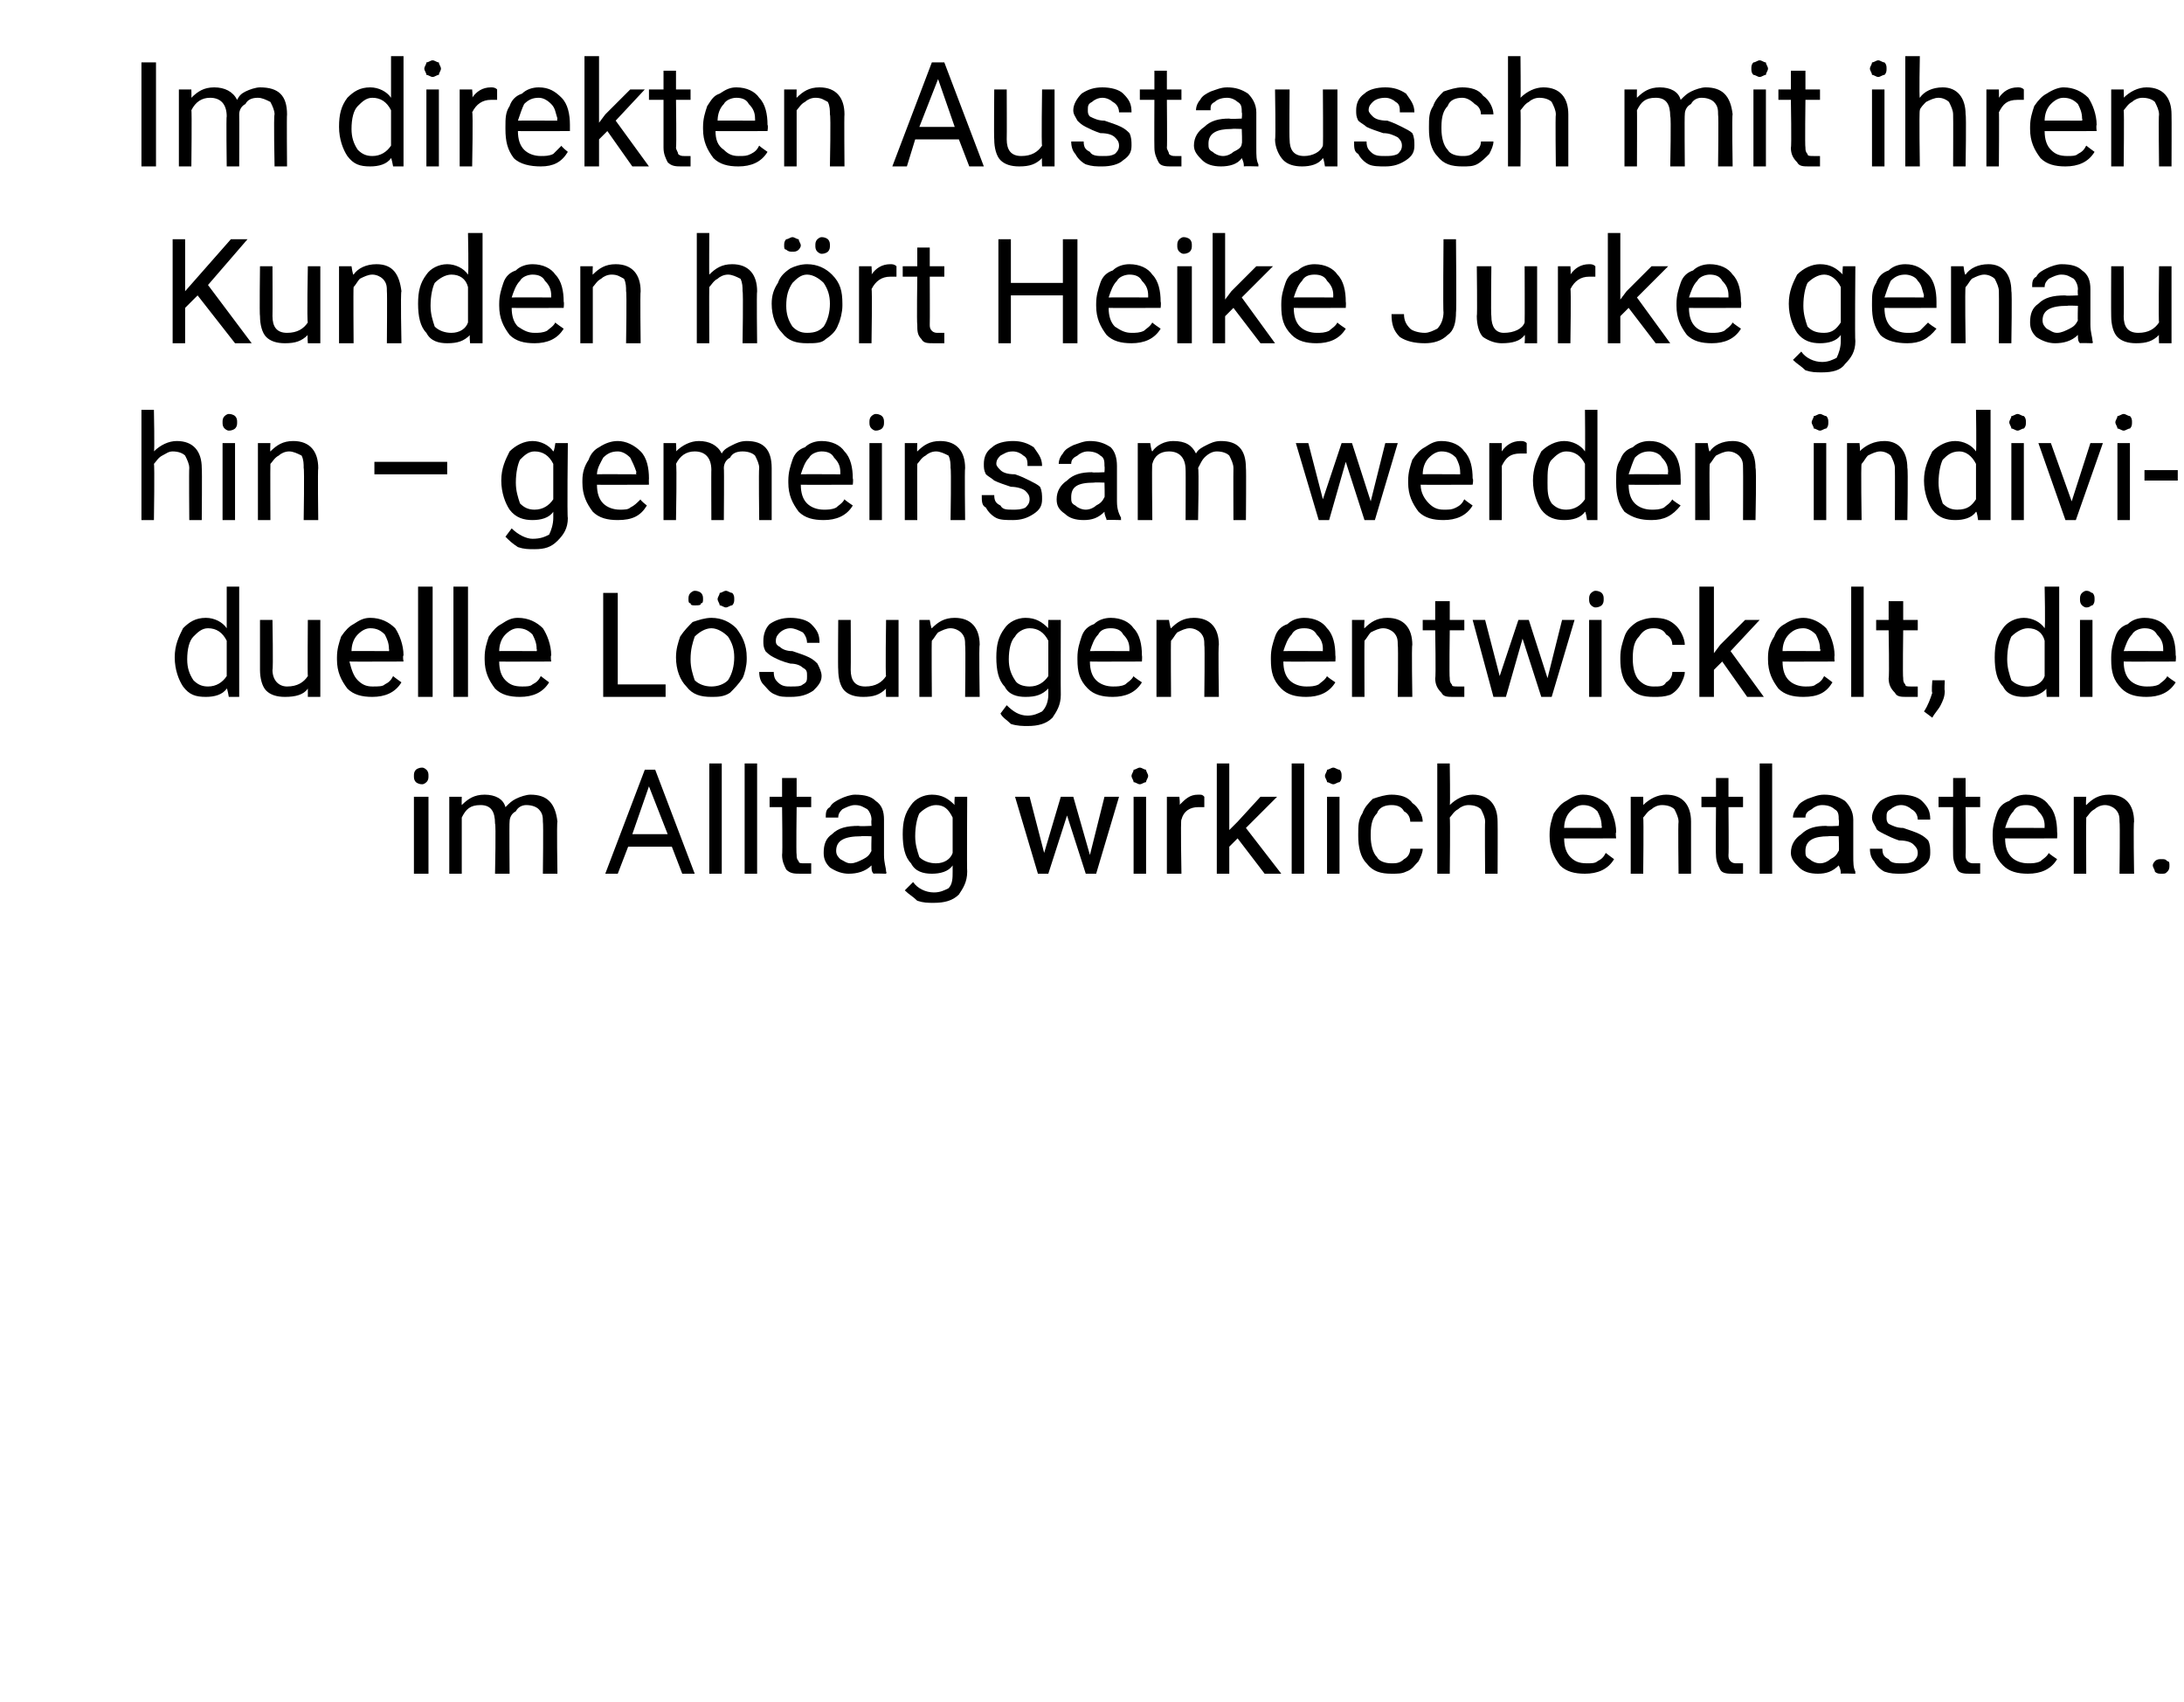 <?xml version="1.0" standalone="no"?><!DOCTYPE svg PUBLIC "-//W3C//DTD SVG 1.1//EN" "http://www.w3.org/Graphics/SVG/1.1/DTD/svg11.dtd"><svg xmlns="http://www.w3.org/2000/svg" version="1.1" width="105px" height="81.8px" viewBox="0 -3 105 81.8" style="top:-3px">  <desc>Im direkten Austausch mit ihren Kunden h rt Heike Jurke genau hin – gemeinsam werden individuelle L sungen entwickelt...</desc>  <defs/>  <g id="Polygon161928">    <path d="M 20.6 39 L 19.9 39 L 19.9 35.3 L 20.6 35.3 L 20.6 39 Z M 19.9 34.3 C 19.9 34.2 19.9 34.1 20 34 C 20 34 20.1 33.9 20.3 33.9 C 20.4 33.9 20.5 34 20.5 34 C 20.6 34.1 20.6 34.2 20.6 34.3 C 20.6 34.4 20.6 34.5 20.5 34.6 C 20.5 34.6 20.4 34.7 20.3 34.7 C 20.1 34.7 20 34.6 20 34.6 C 19.9 34.5 19.9 34.4 19.9 34.3 Z M 22.2 35.3 C 22.2 35.3 22.19 35.69 22.2 35.7 C 22.5 35.4 22.8 35.2 23.3 35.2 C 23.8 35.2 24.2 35.4 24.3 35.8 C 24.5 35.6 24.6 35.5 24.8 35.4 C 25 35.3 25.3 35.2 25.5 35.2 C 26.3 35.2 26.7 35.6 26.8 36.5 C 26.76 36.5 26.8 39 26.8 39 L 26.1 39 C 26.1 39 26.13 36.54 26.1 36.5 C 26.1 36.3 26.1 36.1 25.9 35.9 C 25.8 35.8 25.6 35.7 25.3 35.7 C 25.1 35.7 24.9 35.8 24.8 36 C 24.6 36.1 24.5 36.3 24.5 36.5 C 24.48 36.52 24.5 39 24.5 39 L 23.8 39 C 23.8 39 23.85 36.55 23.8 36.6 C 23.8 36 23.6 35.7 23.1 35.7 C 22.6 35.7 22.4 35.9 22.2 36.3 C 22.2 36.28 22.2 39 22.2 39 L 21.6 39 L 21.6 35.3 L 22.2 35.3 Z M 32.3 37.7 L 30.2 37.7 L 29.7 39 L 29.1 39 L 31 34 L 31.5 34 L 33.4 39 L 32.8 39 L 32.3 37.7 Z M 30.4 37.1 L 32.1 37.1 L 31.2 34.8 L 30.4 37.1 Z M 34.7 39 L 34.1 39 L 34.1 33.7 L 34.7 33.7 L 34.7 39 Z M 36.4 39 L 35.8 39 L 35.8 33.7 L 36.4 33.7 L 36.4 39 Z M 38.3 34.4 L 38.3 35.3 L 39 35.3 L 39 35.8 L 38.3 35.8 C 38.3 35.8 38.27 38.06 38.3 38.1 C 38.3 38.2 38.3 38.3 38.4 38.4 C 38.4 38.5 38.5 38.5 38.7 38.5 C 38.7 38.5 38.8 38.5 39 38.5 C 39 38.5 39 39 39 39 C 38.8 39 38.6 39 38.5 39 C 38.2 39 38 39 37.8 38.8 C 37.7 38.6 37.6 38.4 37.6 38.1 C 37.63 38.06 37.6 35.8 37.6 35.8 L 37 35.8 L 37 35.3 L 37.6 35.3 L 37.6 34.4 L 38.3 34.4 Z M 42 39 C 41.9 38.9 41.9 38.8 41.9 38.6 C 41.6 38.9 41.2 39 40.8 39 C 40.5 39 40.2 38.9 39.9 38.7 C 39.7 38.5 39.6 38.3 39.6 38 C 39.6 37.6 39.7 37.3 40 37.1 C 40.3 36.8 40.7 36.7 41.3 36.7 C 41.26 36.73 41.9 36.7 41.9 36.7 C 41.9 36.7 41.88 36.44 41.9 36.4 C 41.9 36.2 41.8 36 41.7 35.9 C 41.5 35.8 41.4 35.7 41.1 35.7 C 40.9 35.7 40.7 35.8 40.5 35.9 C 40.4 36 40.3 36.1 40.3 36.3 C 40.3 36.3 39.7 36.3 39.7 36.3 C 39.7 36.1 39.7 35.9 39.9 35.8 C 40 35.6 40.2 35.5 40.4 35.4 C 40.6 35.3 40.9 35.2 41.1 35.2 C 41.6 35.2 41.9 35.3 42.1 35.5 C 42.4 35.7 42.5 36 42.5 36.4 C 42.5 36.4 42.5 38.1 42.5 38.1 C 42.5 38.5 42.6 38.7 42.6 38.9 C 42.64 38.92 42.6 39 42.6 39 C 42.6 39 41.98 38.98 42 39 Z M 40.9 38.5 C 41.1 38.5 41.3 38.4 41.5 38.3 C 41.7 38.2 41.8 38.1 41.9 37.9 C 41.88 37.94 41.9 37.2 41.9 37.2 C 41.9 37.2 41.38 37.18 41.4 37.2 C 40.6 37.2 40.2 37.4 40.2 37.9 C 40.2 38.1 40.3 38.2 40.4 38.3 C 40.6 38.4 40.7 38.5 40.9 38.5 Z M 43.4 37.1 C 43.4 36.5 43.5 36.1 43.8 35.7 C 44 35.4 44.4 35.2 44.8 35.2 C 45.3 35.2 45.6 35.4 45.9 35.7 C 45.87 35.69 45.9 35.3 45.9 35.3 L 46.5 35.3 C 46.5 35.3 46.48 38.89 46.5 38.9 C 46.5 39.4 46.3 39.7 46.1 40 C 45.8 40.3 45.4 40.4 44.9 40.4 C 44.6 40.4 44.4 40.4 44.1 40.3 C 43.9 40.1 43.7 40 43.5 39.8 C 43.5 39.8 43.9 39.4 43.9 39.4 C 44.1 39.7 44.5 39.9 44.9 39.9 C 45.2 39.9 45.4 39.8 45.6 39.7 C 45.8 39.5 45.8 39.2 45.8 38.9 C 45.8 38.9 45.8 38.6 45.8 38.6 C 45.6 38.9 45.2 39 44.8 39 C 44.4 39 44 38.9 43.8 38.5 C 43.5 38.2 43.4 37.7 43.4 37.1 Z M 44 37.2 C 44 37.6 44.1 37.9 44.2 38.2 C 44.4 38.4 44.7 38.5 45 38.5 C 45.4 38.5 45.7 38.3 45.8 38 C 45.8 38 45.8 36.3 45.8 36.3 C 45.6 35.9 45.4 35.7 45 35.7 C 44.7 35.7 44.4 35.9 44.2 36.1 C 44.1 36.3 44 36.7 44 37.2 Z M 52.4 38.1 L 53.1 35.3 L 53.8 35.3 L 52.7 39 L 52.2 39 L 51.3 36.2 L 50.4 39 L 49.9 39 L 48.8 35.3 L 49.5 35.3 L 50.2 38 L 51 35.3 L 51.6 35.3 L 52.4 38.1 Z M 55.1 39 L 54.5 39 L 54.5 35.3 L 55.1 35.3 L 55.1 39 Z M 54.4 34.3 C 54.4 34.2 54.5 34.1 54.5 34 C 54.6 34 54.7 33.9 54.8 33.9 C 54.9 33.9 55 34 55.1 34 C 55.1 34.1 55.2 34.2 55.2 34.3 C 55.2 34.4 55.1 34.5 55.1 34.6 C 55 34.6 54.9 34.7 54.8 34.7 C 54.7 34.7 54.6 34.6 54.5 34.6 C 54.5 34.5 54.4 34.4 54.4 34.3 Z M 57.9 35.8 C 57.8 35.8 57.7 35.8 57.6 35.8 C 57.2 35.8 56.9 36 56.8 36.4 C 56.75 36.35 56.8 39 56.8 39 L 56.1 39 L 56.1 35.3 L 56.7 35.3 C 56.7 35.3 56.75 35.71 56.7 35.7 C 57 35.4 57.2 35.2 57.6 35.2 C 57.8 35.2 57.8 35.2 57.9 35.3 C 57.9 35.3 57.9 35.8 57.9 35.8 Z M 59.5 37.3 L 59.1 37.7 L 59.1 39 L 58.5 39 L 58.5 33.7 L 59.1 33.7 L 59.1 36.9 L 59.5 36.5 L 60.6 35.3 L 61.4 35.3 L 59.9 36.8 L 61.6 39 L 60.8 39 L 59.5 37.3 Z M 62.7 39 L 62.1 39 L 62.1 33.7 L 62.7 33.7 L 62.7 39 Z M 64.4 39 L 63.8 39 L 63.8 35.3 L 64.4 35.3 L 64.4 39 Z M 63.7 34.3 C 63.7 34.2 63.8 34.1 63.8 34 C 63.9 34 64 33.9 64.1 33.9 C 64.2 33.9 64.3 34 64.4 34 C 64.5 34.1 64.5 34.2 64.5 34.3 C 64.5 34.4 64.5 34.5 64.4 34.6 C 64.3 34.6 64.2 34.7 64.1 34.7 C 64 34.7 63.9 34.6 63.8 34.6 C 63.8 34.5 63.7 34.4 63.7 34.3 Z M 66.9 38.5 C 67.1 38.5 67.3 38.5 67.5 38.3 C 67.7 38.2 67.8 38 67.8 37.8 C 67.8 37.8 68.4 37.8 68.4 37.8 C 68.4 38 68.3 38.2 68.2 38.4 C 68 38.6 67.9 38.8 67.6 38.9 C 67.4 39 67.2 39 66.9 39 C 66.4 39 66 38.9 65.7 38.5 C 65.4 38.2 65.3 37.7 65.3 37.2 C 65.3 37.2 65.3 37.1 65.3 37.1 C 65.3 36.7 65.3 36.4 65.5 36.1 C 65.6 35.8 65.8 35.6 66 35.4 C 66.3 35.3 66.6 35.2 66.9 35.2 C 67.3 35.2 67.7 35.3 67.9 35.6 C 68.2 35.8 68.4 36.2 68.4 36.5 C 68.4 36.5 67.8 36.5 67.8 36.5 C 67.8 36.3 67.7 36.1 67.5 36 C 67.4 35.8 67.2 35.7 66.9 35.7 C 66.6 35.7 66.3 35.8 66.2 36.1 C 66 36.3 65.9 36.6 65.9 37.1 C 65.9 37.1 65.9 37.2 65.9 37.2 C 65.9 37.6 66 38 66.2 38.2 C 66.3 38.4 66.6 38.5 66.9 38.5 Z M 69.7 35.7 C 70 35.4 70.4 35.2 70.8 35.2 C 71.6 35.2 72 35.7 72 36.5 C 72.01 36.53 72 39 72 39 L 71.4 39 C 71.4 39 71.38 36.53 71.4 36.5 C 71.4 36.3 71.3 36.1 71.2 35.9 C 71.1 35.8 70.9 35.7 70.6 35.7 C 70.4 35.7 70.2 35.8 70.1 35.9 C 69.9 36 69.8 36.2 69.7 36.3 C 69.73 36.34 69.7 39 69.7 39 L 69.1 39 L 69.1 33.7 L 69.7 33.7 C 69.7 33.7 69.73 35.73 69.7 35.7 Z M 77.6 38.3 C 77.3 38.8 76.8 39 76.2 39 C 75.7 39 75.3 38.9 75 38.6 C 74.7 38.2 74.5 37.8 74.5 37.2 C 74.5 37.2 74.5 37.1 74.5 37.1 C 74.5 36.7 74.6 36.4 74.7 36.1 C 74.9 35.8 75.1 35.6 75.3 35.5 C 75.6 35.3 75.8 35.2 76.1 35.2 C 76.6 35.2 77 35.4 77.3 35.7 C 77.5 36 77.7 36.5 77.7 37 C 77.66 37.05 77.7 37.3 77.7 37.3 C 77.7 37.3 75.16 37.31 75.2 37.3 C 75.2 37.7 75.3 38 75.5 38.2 C 75.7 38.4 75.9 38.5 76.3 38.5 C 76.5 38.5 76.7 38.5 76.8 38.4 C 77 38.3 77.1 38.2 77.2 38 C 77.23 38.03 77.6 38.3 77.6 38.3 C 77.6 38.3 77.62 38.33 77.6 38.3 Z M 76.1 35.7 C 75.9 35.7 75.7 35.8 75.5 36 C 75.3 36.2 75.2 36.5 75.2 36.8 C 75.18 36.79 77 36.8 77 36.8 C 77 36.8 77.03 36.74 77 36.7 C 77 36.4 76.9 36.2 76.8 36 C 76.6 35.8 76.4 35.7 76.1 35.7 Z M 79 35.3 C 79 35.3 79.01 35.74 79 35.7 C 79.3 35.4 79.7 35.2 80.1 35.2 C 80.9 35.2 81.3 35.7 81.3 36.5 C 81.3 36.53 81.3 39 81.3 39 L 80.7 39 C 80.7 39 80.67 36.53 80.7 36.5 C 80.7 36.3 80.6 36.1 80.5 35.9 C 80.4 35.8 80.2 35.7 79.9 35.7 C 79.7 35.7 79.5 35.8 79.4 35.9 C 79.2 36 79.1 36.2 79 36.3 C 79.03 36.34 79 39 79 39 L 78.4 39 L 78.4 35.3 L 79 35.3 Z M 83.1 34.4 L 83.1 35.3 L 83.8 35.3 L 83.8 35.8 L 83.1 35.8 C 83.1 35.8 83.12 38.06 83.1 38.1 C 83.1 38.2 83.1 38.3 83.2 38.4 C 83.3 38.5 83.4 38.5 83.5 38.5 C 83.6 38.5 83.7 38.5 83.8 38.5 C 83.8 38.5 83.8 39 83.8 39 C 83.7 39 83.5 39 83.3 39 C 83.1 39 82.8 39 82.7 38.8 C 82.6 38.6 82.5 38.4 82.5 38.1 C 82.48 38.06 82.5 35.8 82.5 35.8 L 81.8 35.8 L 81.8 35.3 L 82.5 35.3 L 82.5 34.4 L 83.1 34.4 Z M 85.2 39 L 84.6 39 L 84.6 33.7 L 85.2 33.7 L 85.2 39 Z M 88.5 39 C 88.5 38.9 88.5 38.8 88.4 38.6 C 88.1 38.9 87.8 39 87.4 39 C 87 39 86.7 38.9 86.5 38.7 C 86.3 38.5 86.1 38.3 86.1 38 C 86.1 37.6 86.3 37.3 86.6 37.1 C 86.9 36.8 87.3 36.7 87.8 36.7 C 87.81 36.73 88.4 36.7 88.4 36.7 C 88.4 36.7 88.43 36.44 88.4 36.4 C 88.4 36.2 88.4 36 88.2 35.9 C 88.1 35.8 87.9 35.7 87.6 35.7 C 87.4 35.7 87.2 35.8 87.1 35.9 C 86.9 36 86.8 36.1 86.8 36.3 C 86.8 36.3 86.2 36.3 86.2 36.3 C 86.2 36.1 86.3 35.9 86.4 35.8 C 86.5 35.6 86.7 35.5 86.9 35.4 C 87.2 35.3 87.4 35.2 87.7 35.2 C 88.1 35.2 88.4 35.3 88.7 35.5 C 88.9 35.7 89.1 36 89.1 36.4 C 89.1 36.4 89.1 38.1 89.1 38.1 C 89.1 38.5 89.1 38.7 89.2 38.9 C 89.19 38.92 89.2 39 89.2 39 C 89.2 39 88.53 38.98 88.5 39 Z M 87.5 38.5 C 87.7 38.5 87.9 38.4 88 38.3 C 88.2 38.2 88.3 38.1 88.4 37.9 C 88.43 37.94 88.4 37.2 88.4 37.2 C 88.4 37.2 87.93 37.18 87.9 37.2 C 87.2 37.2 86.8 37.4 86.8 37.9 C 86.8 38.1 86.8 38.2 87 38.3 C 87.1 38.4 87.3 38.5 87.5 38.5 Z M 92.2 38 C 92.2 37.8 92.1 37.7 92 37.6 C 91.9 37.5 91.7 37.4 91.3 37.4 C 91 37.3 90.8 37.2 90.6 37.1 C 90.4 37 90.2 36.9 90.2 36.8 C 90.1 36.6 90 36.5 90 36.3 C 90 36 90.2 35.7 90.4 35.5 C 90.7 35.3 91 35.2 91.4 35.2 C 91.8 35.2 92.2 35.3 92.4 35.5 C 92.7 35.8 92.8 36 92.8 36.4 C 92.8 36.4 92.2 36.4 92.2 36.4 C 92.2 36.2 92.1 36 91.9 35.9 C 91.8 35.8 91.6 35.7 91.4 35.7 C 91.2 35.7 91 35.8 90.9 35.9 C 90.7 36 90.7 36.1 90.7 36.3 C 90.7 36.4 90.7 36.5 90.8 36.6 C 91 36.7 91.2 36.8 91.5 36.8 C 91.8 36.9 92.1 37 92.3 37.1 C 92.5 37.2 92.6 37.3 92.7 37.4 C 92.8 37.6 92.8 37.8 92.8 38 C 92.8 38.3 92.7 38.5 92.4 38.7 C 92.2 38.9 91.8 39 91.4 39 C 91.1 39 90.9 39 90.6 38.9 C 90.4 38.8 90.2 38.6 90.1 38.4 C 90 38.3 89.9 38.1 89.9 37.8 C 89.9 37.8 90.5 37.8 90.5 37.8 C 90.5 38.1 90.6 38.2 90.8 38.3 C 90.9 38.5 91.2 38.5 91.4 38.5 C 91.7 38.5 91.8 38.5 92 38.4 C 92.1 38.3 92.2 38.2 92.2 38 Z M 94.5 34.4 L 94.5 35.3 L 95.2 35.3 L 95.2 35.8 L 94.5 35.8 C 94.5 35.8 94.52 38.06 94.5 38.1 C 94.5 38.2 94.5 38.3 94.6 38.4 C 94.7 38.5 94.8 38.5 94.9 38.5 C 95 38.5 95.1 38.5 95.2 38.5 C 95.2 38.5 95.2 39 95.2 39 C 95.1 39 94.9 39 94.7 39 C 94.5 39 94.2 39 94.1 38.8 C 94 38.6 93.9 38.4 93.9 38.1 C 93.89 38.06 93.9 35.8 93.9 35.8 L 93.2 35.8 L 93.2 35.3 L 93.9 35.3 L 93.9 34.4 L 94.5 34.4 Z M 98.9 38.3 C 98.6 38.8 98.1 39 97.5 39 C 97 39 96.6 38.9 96.3 38.6 C 95.9 38.2 95.8 37.8 95.8 37.2 C 95.8 37.2 95.8 37.1 95.8 37.1 C 95.8 36.7 95.9 36.4 96 36.1 C 96.1 35.8 96.3 35.6 96.6 35.5 C 96.8 35.3 97.1 35.2 97.4 35.2 C 97.9 35.2 98.3 35.4 98.5 35.7 C 98.8 36 98.9 36.5 98.9 37 C 98.92 37.05 98.9 37.3 98.9 37.3 C 98.9 37.3 96.42 37.31 96.4 37.3 C 96.4 37.7 96.5 38 96.7 38.2 C 96.9 38.4 97.2 38.5 97.5 38.5 C 97.7 38.5 97.9 38.5 98.1 38.4 C 98.2 38.3 98.4 38.2 98.5 38 C 98.49 38.03 98.9 38.3 98.9 38.3 C 98.9 38.3 98.88 38.33 98.9 38.3 Z M 97.4 35.7 C 97.1 35.7 96.9 35.8 96.8 36 C 96.6 36.2 96.5 36.5 96.4 36.8 C 96.44 36.79 98.3 36.8 98.3 36.8 C 98.3 36.8 98.29 36.74 98.3 36.7 C 98.3 36.4 98.2 36.2 98 36 C 97.9 35.8 97.7 35.7 97.4 35.7 Z M 100.3 35.3 C 100.3 35.3 100.27 35.74 100.3 35.7 C 100.6 35.4 100.9 35.2 101.4 35.2 C 102.2 35.2 102.6 35.7 102.6 36.5 C 102.56 36.53 102.6 39 102.6 39 L 101.9 39 C 101.9 39 101.93 36.53 101.9 36.5 C 101.9 36.3 101.9 36.1 101.7 35.9 C 101.6 35.8 101.4 35.7 101.2 35.7 C 101 35.7 100.8 35.8 100.7 35.9 C 100.5 36 100.4 36.2 100.3 36.3 C 100.29 36.34 100.3 39 100.3 39 L 99.7 39 L 99.7 35.3 L 100.3 35.3 Z M 103.5 38.6 C 103.5 38.5 103.6 38.4 103.6 38.4 C 103.7 38.3 103.8 38.3 103.9 38.3 C 104.1 38.3 104.1 38.3 104.2 38.4 C 104.3 38.4 104.3 38.5 104.3 38.6 C 104.3 38.7 104.3 38.8 104.2 38.9 C 104.1 39 104.1 39 103.9 39 C 103.8 39 103.7 39 103.6 38.9 C 103.6 38.8 103.5 38.7 103.5 38.6 Z " stroke="none" fill="#000"/>  </g>  <g id="Polygon161927">    <path d="M 8.4 28.6 C 8.4 28 8.6 27.6 8.8 27.2 C 9.1 26.9 9.4 26.7 9.9 26.7 C 10.3 26.7 10.7 26.9 10.9 27.2 C 10.9 27.15 10.9 25.2 10.9 25.2 L 11.5 25.2 L 11.5 30.5 L 11 30.5 C 11 30.5 10.93 30.08 10.9 30.1 C 10.7 30.4 10.3 30.5 9.9 30.5 C 9.4 30.5 9.1 30.4 8.8 30 C 8.6 29.7 8.4 29.2 8.4 28.6 C 8.4 28.6 8.4 28.6 8.4 28.6 Z M 9 28.7 C 9 29.1 9.1 29.4 9.3 29.7 C 9.5 29.9 9.7 30 10 30 C 10.4 30 10.7 29.8 10.9 29.5 C 10.9 29.5 10.9 27.8 10.9 27.8 C 10.7 27.4 10.4 27.2 10 27.2 C 9.7 27.2 9.5 27.4 9.3 27.6 C 9.1 27.8 9 28.2 9 28.7 Z M 14.8 30.1 C 14.6 30.4 14.2 30.5 13.7 30.5 C 13.3 30.5 13 30.4 12.8 30.2 C 12.6 30 12.5 29.6 12.5 29.2 C 12.5 29.18 12.5 26.8 12.5 26.8 L 13.1 26.8 C 13.1 26.8 13.14 29.17 13.1 29.2 C 13.1 29.7 13.4 30 13.8 30 C 14.3 30 14.6 29.8 14.8 29.5 C 14.78 29.47 14.8 26.8 14.8 26.8 L 15.4 26.8 L 15.4 30.5 L 14.8 30.5 C 14.8 30.5 14.8 30.11 14.8 30.1 Z M 19.3 29.8 C 19 30.3 18.5 30.5 17.9 30.5 C 17.4 30.5 17 30.4 16.7 30.1 C 16.4 29.7 16.2 29.3 16.2 28.7 C 16.2 28.7 16.2 28.6 16.2 28.6 C 16.2 28.2 16.3 27.9 16.4 27.6 C 16.6 27.3 16.8 27.1 17 27 C 17.3 26.8 17.5 26.7 17.8 26.7 C 18.3 26.7 18.7 26.9 19 27.2 C 19.2 27.5 19.4 28 19.4 28.5 C 19.35 28.55 19.4 28.8 19.4 28.8 C 19.4 28.8 16.85 28.81 16.8 28.8 C 16.9 29.2 17 29.5 17.2 29.7 C 17.4 29.9 17.6 30 17.9 30 C 18.2 30 18.4 30 18.5 29.9 C 18.7 29.8 18.8 29.7 18.9 29.5 C 18.92 29.53 19.3 29.8 19.3 29.8 C 19.3 29.8 19.31 29.83 19.3 29.8 Z M 17.8 27.2 C 17.6 27.2 17.4 27.3 17.2 27.5 C 17 27.7 16.9 28 16.9 28.3 C 16.87 28.29 18.7 28.3 18.7 28.3 C 18.7 28.3 18.72 28.24 18.7 28.2 C 18.7 27.9 18.6 27.7 18.5 27.5 C 18.3 27.3 18.1 27.2 17.8 27.2 Z M 20.8 30.5 L 20.1 30.5 L 20.1 25.2 L 20.8 25.2 L 20.8 30.5 Z M 22.5 30.5 L 21.8 30.5 L 21.8 25.2 L 22.5 25.2 L 22.5 30.5 Z M 26.4 29.8 C 26.1 30.3 25.6 30.5 25 30.5 C 24.5 30.5 24.1 30.4 23.8 30.1 C 23.5 29.7 23.3 29.3 23.3 28.7 C 23.3 28.7 23.3 28.6 23.3 28.6 C 23.3 28.2 23.4 27.9 23.5 27.6 C 23.7 27.3 23.9 27.1 24.1 27 C 24.4 26.8 24.6 26.7 24.9 26.7 C 25.4 26.7 25.8 26.9 26.1 27.2 C 26.3 27.5 26.5 28 26.5 28.5 C 26.46 28.55 26.5 28.8 26.5 28.8 C 26.5 28.8 23.95 28.81 24 28.8 C 24 29.2 24.1 29.5 24.3 29.7 C 24.5 29.9 24.7 30 25.1 30 C 25.3 30 25.5 30 25.6 29.9 C 25.8 29.8 25.9 29.7 26 29.5 C 26.03 29.53 26.4 29.8 26.4 29.8 C 26.4 29.8 26.41 29.83 26.4 29.8 Z M 24.9 27.2 C 24.7 27.2 24.5 27.3 24.3 27.5 C 24.1 27.7 24 28 24 28.3 C 23.98 28.29 25.8 28.3 25.8 28.3 C 25.8 28.3 25.83 28.24 25.8 28.2 C 25.8 27.9 25.7 27.7 25.6 27.5 C 25.4 27.3 25.2 27.2 24.9 27.2 Z M 29.7 29.9 L 32 29.9 L 32 30.5 L 29 30.5 L 29 25.5 L 29.7 25.5 L 29.7 29.9 Z M 32.5 28.6 C 32.5 28.2 32.6 27.9 32.7 27.6 C 32.9 27.3 33.1 27.1 33.3 26.9 C 33.6 26.8 33.9 26.7 34.2 26.7 C 34.7 26.7 35.1 26.9 35.4 27.2 C 35.7 27.6 35.9 28 35.9 28.6 C 35.9 28.6 35.9 28.7 35.9 28.7 C 35.9 29 35.8 29.4 35.7 29.6 C 35.5 29.9 35.3 30.1 35.1 30.3 C 34.8 30.5 34.5 30.5 34.2 30.5 C 33.7 30.5 33.3 30.4 33 30 C 32.7 29.7 32.5 29.2 32.5 28.6 C 32.5 28.6 32.5 28.6 32.5 28.6 Z M 33.2 28.7 C 33.2 29.1 33.3 29.4 33.4 29.7 C 33.6 29.9 33.9 30 34.2 30 C 34.5 30 34.8 29.9 35 29.7 C 35.2 29.4 35.3 29 35.3 28.6 C 35.3 28.2 35.2 27.9 35 27.6 C 34.8 27.4 34.5 27.2 34.2 27.2 C 33.9 27.2 33.6 27.4 33.4 27.6 C 33.3 27.9 33.2 28.2 33.2 28.7 Z M 33.1 25.8 C 33.1 25.7 33.1 25.6 33.2 25.5 C 33.2 25.5 33.3 25.4 33.4 25.4 C 33.6 25.4 33.7 25.5 33.7 25.5 C 33.8 25.6 33.8 25.7 33.8 25.8 C 33.8 25.9 33.8 26 33.7 26 C 33.7 26.1 33.6 26.1 33.4 26.1 C 33.3 26.1 33.2 26.1 33.2 26 C 33.1 26 33.1 25.9 33.1 25.8 Z M 34.5 25.8 C 34.5 25.7 34.6 25.6 34.6 25.5 C 34.7 25.5 34.8 25.4 34.9 25.4 C 35 25.4 35.1 25.5 35.2 25.5 C 35.3 25.6 35.3 25.7 35.3 25.8 C 35.3 25.9 35.3 26 35.2 26.1 C 35.1 26.1 35 26.2 34.9 26.2 C 34.8 26.2 34.7 26.1 34.6 26.1 C 34.6 26 34.5 25.9 34.5 25.8 Z M 38.8 29.5 C 38.8 29.3 38.8 29.2 38.6 29.1 C 38.5 29 38.3 28.9 38 28.9 C 37.6 28.8 37.4 28.7 37.2 28.6 C 37 28.5 36.9 28.4 36.8 28.3 C 36.7 28.1 36.7 28 36.7 27.8 C 36.7 27.5 36.8 27.2 37 27 C 37.3 26.8 37.6 26.7 38 26.7 C 38.4 26.7 38.8 26.8 39 27 C 39.3 27.3 39.4 27.5 39.4 27.9 C 39.4 27.9 38.8 27.9 38.8 27.9 C 38.8 27.7 38.7 27.5 38.6 27.4 C 38.4 27.3 38.2 27.2 38 27.2 C 37.8 27.2 37.6 27.3 37.5 27.4 C 37.4 27.5 37.3 27.6 37.3 27.8 C 37.3 27.9 37.3 28 37.5 28.1 C 37.6 28.2 37.8 28.3 38.1 28.3 C 38.4 28.4 38.7 28.5 38.9 28.6 C 39.1 28.7 39.2 28.8 39.3 28.9 C 39.4 29.1 39.5 29.3 39.5 29.5 C 39.5 29.8 39.3 30 39.1 30.2 C 38.8 30.4 38.5 30.5 38 30.5 C 37.7 30.5 37.5 30.5 37.3 30.4 C 37 30.3 36.9 30.1 36.7 29.9 C 36.6 29.8 36.5 29.6 36.5 29.3 C 36.5 29.3 37.2 29.3 37.2 29.3 C 37.2 29.6 37.3 29.7 37.4 29.8 C 37.6 30 37.8 30 38 30 C 38.3 30 38.5 30 38.6 29.9 C 38.8 29.8 38.8 29.7 38.8 29.5 Z M 42.6 30.1 C 42.3 30.4 42 30.5 41.5 30.5 C 41.1 30.5 40.8 30.4 40.6 30.2 C 40.4 30 40.3 29.6 40.3 29.2 C 40.28 29.18 40.3 26.8 40.3 26.8 L 40.9 26.8 C 40.9 26.8 40.91 29.17 40.9 29.2 C 40.9 29.7 41.1 30 41.6 30 C 42.1 30 42.4 29.8 42.6 29.5 C 42.56 29.47 42.6 26.8 42.6 26.8 L 43.2 26.8 L 43.2 30.5 L 42.6 30.5 C 42.6 30.5 42.58 30.11 42.6 30.1 Z M 44.7 26.8 C 44.7 26.8 44.77 27.24 44.8 27.2 C 45.1 26.9 45.4 26.7 45.9 26.7 C 46.7 26.7 47.1 27.2 47.1 28 C 47.06 28.03 47.1 30.5 47.1 30.5 L 46.4 30.5 C 46.4 30.5 46.43 28.03 46.4 28 C 46.4 27.8 46.4 27.6 46.2 27.4 C 46.1 27.3 45.9 27.2 45.7 27.2 C 45.5 27.2 45.3 27.3 45.1 27.4 C 45 27.5 44.9 27.7 44.8 27.8 C 44.78 27.84 44.8 30.5 44.8 30.5 L 44.2 30.5 L 44.2 26.8 L 44.7 26.8 Z M 47.9 28.6 C 47.9 28 48 27.6 48.3 27.2 C 48.5 26.9 48.9 26.7 49.3 26.7 C 49.8 26.7 50.1 26.9 50.4 27.2 C 50.38 27.19 50.4 26.8 50.4 26.8 L 51 26.8 C 51 26.8 50.99 30.39 51 30.4 C 51 30.9 50.8 31.2 50.6 31.5 C 50.3 31.8 49.9 31.9 49.4 31.9 C 49.2 31.9 48.9 31.9 48.6 31.8 C 48.4 31.6 48.2 31.5 48.1 31.3 C 48.1 31.3 48.4 30.9 48.4 30.9 C 48.7 31.2 49 31.4 49.4 31.4 C 49.7 31.4 49.9 31.3 50.1 31.2 C 50.3 31 50.4 30.7 50.4 30.4 C 50.4 30.4 50.4 30.1 50.4 30.1 C 50.1 30.4 49.8 30.5 49.3 30.5 C 48.9 30.5 48.5 30.4 48.3 30 C 48 29.7 47.9 29.2 47.9 28.6 Z M 48.5 28.7 C 48.5 29.1 48.6 29.4 48.8 29.7 C 48.9 29.9 49.2 30 49.5 30 C 49.9 30 50.2 29.8 50.4 29.5 C 50.4 29.5 50.4 27.8 50.4 27.8 C 50.2 27.4 49.9 27.2 49.5 27.2 C 49.2 27.2 48.9 27.4 48.8 27.6 C 48.6 27.8 48.5 28.2 48.5 28.7 Z M 54.9 29.8 C 54.6 30.3 54.1 30.5 53.5 30.5 C 53 30.5 52.6 30.4 52.3 30.1 C 51.9 29.7 51.8 29.3 51.8 28.7 C 51.8 28.7 51.8 28.6 51.8 28.6 C 51.8 28.2 51.9 27.9 52 27.6 C 52.1 27.3 52.3 27.1 52.6 27 C 52.8 26.8 53.1 26.7 53.4 26.7 C 53.9 26.7 54.3 26.9 54.5 27.2 C 54.8 27.5 54.9 28 54.9 28.5 C 54.92 28.55 54.9 28.8 54.9 28.8 C 54.9 28.8 52.41 28.81 52.4 28.8 C 52.4 29.2 52.5 29.5 52.7 29.7 C 52.9 29.9 53.2 30 53.5 30 C 53.7 30 53.9 30 54.1 29.9 C 54.2 29.8 54.4 29.7 54.5 29.5 C 54.48 29.53 54.9 29.8 54.9 29.8 C 54.9 29.8 54.87 29.83 54.9 29.8 Z M 53.4 27.2 C 53.1 27.2 52.9 27.3 52.8 27.5 C 52.6 27.7 52.5 28 52.4 28.3 C 52.43 28.29 54.3 28.3 54.3 28.3 C 54.3 28.3 54.29 28.24 54.3 28.2 C 54.3 27.9 54.2 27.7 54 27.5 C 53.9 27.3 53.7 27.2 53.4 27.2 Z M 56.2 26.8 C 56.2 26.8 56.27 27.24 56.3 27.2 C 56.6 26.9 56.9 26.7 57.4 26.7 C 58.2 26.7 58.6 27.2 58.6 28 C 58.56 28.03 58.6 30.5 58.6 30.5 L 57.9 30.5 C 57.9 30.5 57.93 28.03 57.9 28 C 57.9 27.8 57.9 27.6 57.7 27.4 C 57.6 27.3 57.4 27.2 57.2 27.2 C 57 27.2 56.8 27.3 56.6 27.4 C 56.5 27.5 56.4 27.7 56.3 27.8 C 56.28 27.84 56.3 30.5 56.3 30.5 L 55.6 30.5 L 55.6 26.8 L 56.2 26.8 Z M 64.2 29.8 C 63.9 30.3 63.4 30.5 62.8 30.5 C 62.3 30.5 61.9 30.4 61.6 30.1 C 61.2 29.7 61.1 29.3 61.1 28.7 C 61.1 28.7 61.1 28.6 61.1 28.6 C 61.1 28.2 61.2 27.9 61.3 27.6 C 61.4 27.3 61.6 27.1 61.9 27 C 62.1 26.8 62.4 26.7 62.7 26.7 C 63.2 26.7 63.6 26.9 63.8 27.2 C 64.1 27.5 64.2 28 64.2 28.5 C 64.22 28.55 64.2 28.8 64.2 28.8 C 64.2 28.8 61.72 28.81 61.7 28.8 C 61.7 29.2 61.8 29.5 62 29.7 C 62.2 29.9 62.5 30 62.8 30 C 63 30 63.2 30 63.4 29.9 C 63.5 29.8 63.7 29.7 63.8 29.5 C 63.79 29.53 64.2 29.8 64.2 29.8 C 64.2 29.8 64.17 29.83 64.2 29.8 Z M 62.7 27.2 C 62.4 27.2 62.2 27.3 62.1 27.5 C 61.9 27.7 61.8 28 61.7 28.3 C 61.74 28.29 63.6 28.3 63.6 28.3 C 63.6 28.3 63.59 28.24 63.6 28.2 C 63.6 27.9 63.5 27.7 63.3 27.5 C 63.2 27.3 63 27.2 62.7 27.2 Z M 65.6 26.8 C 65.6 26.8 65.57 27.24 65.6 27.2 C 65.9 26.9 66.2 26.7 66.7 26.7 C 67.5 26.7 67.9 27.2 67.9 28 C 67.86 28.03 67.9 30.5 67.9 30.5 L 67.2 30.5 C 67.2 30.5 67.23 28.03 67.2 28 C 67.2 27.8 67.2 27.6 67 27.4 C 66.9 27.3 66.7 27.2 66.5 27.2 C 66.3 27.2 66.1 27.3 65.9 27.4 C 65.8 27.5 65.7 27.7 65.6 27.8 C 65.59 27.84 65.6 30.5 65.6 30.5 L 65 30.5 L 65 26.8 L 65.6 26.8 Z M 69.7 25.9 L 69.7 26.8 L 70.4 26.8 L 70.4 27.3 L 69.7 27.3 C 69.7 27.3 69.67 29.56 69.7 29.6 C 69.7 29.7 69.7 29.8 69.8 29.9 C 69.8 30 69.9 30 70.1 30 C 70.2 30 70.3 30 70.4 30 C 70.4 30 70.4 30.5 70.4 30.5 C 70.2 30.5 70.1 30.5 69.9 30.5 C 69.6 30.5 69.4 30.5 69.3 30.3 C 69.1 30.1 69 29.9 69 29.6 C 69.04 29.56 69 27.3 69 27.3 L 68.4 27.3 L 68.4 26.8 L 69 26.8 L 69 25.9 L 69.7 25.9 Z M 74.4 29.6 L 75.1 26.8 L 75.7 26.8 L 74.6 30.5 L 74.1 30.5 L 73.2 27.7 L 72.4 30.5 L 71.8 30.5 L 70.8 26.8 L 71.4 26.8 L 72.1 29.5 L 73 26.8 L 73.5 26.8 L 74.4 29.6 Z M 77 30.5 L 76.4 30.5 L 76.4 26.8 L 77 26.8 L 77 30.5 Z M 76.4 25.8 C 76.4 25.7 76.4 25.6 76.5 25.5 C 76.5 25.5 76.6 25.4 76.7 25.4 C 76.9 25.4 77 25.5 77 25.5 C 77.1 25.6 77.1 25.7 77.1 25.8 C 77.1 25.9 77.1 26 77 26.1 C 77 26.1 76.9 26.2 76.7 26.2 C 76.6 26.2 76.5 26.1 76.5 26.1 C 76.4 26 76.4 25.9 76.4 25.8 Z M 79.5 30 C 79.8 30 80 30 80.1 29.8 C 80.3 29.7 80.4 29.5 80.4 29.3 C 80.4 29.3 81 29.3 81 29.3 C 81 29.5 80.9 29.7 80.8 29.9 C 80.7 30.1 80.5 30.3 80.3 30.4 C 80 30.5 79.8 30.5 79.5 30.5 C 79 30.5 78.6 30.4 78.3 30 C 78 29.7 77.9 29.2 77.9 28.7 C 77.9 28.7 77.9 28.6 77.9 28.6 C 77.9 28.2 78 27.9 78.1 27.6 C 78.2 27.3 78.4 27.1 78.7 26.9 C 78.9 26.8 79.2 26.7 79.5 26.7 C 80 26.7 80.3 26.8 80.6 27.1 C 80.8 27.3 81 27.7 81 28 C 81 28 80.4 28 80.4 28 C 80.4 27.8 80.3 27.6 80.1 27.5 C 80 27.3 79.8 27.2 79.5 27.2 C 79.2 27.2 79 27.3 78.8 27.6 C 78.6 27.8 78.5 28.1 78.5 28.6 C 78.5 28.6 78.5 28.7 78.5 28.7 C 78.5 29.1 78.6 29.5 78.8 29.7 C 79 29.9 79.2 30 79.5 30 Z M 82.8 28.8 L 82.4 29.2 L 82.4 30.5 L 81.7 30.5 L 81.7 25.2 L 82.4 25.2 L 82.4 28.4 L 82.7 28 L 83.9 26.8 L 84.6 26.8 L 83.2 28.3 L 84.8 30.5 L 84 30.5 L 82.8 28.8 Z M 88.1 29.8 C 87.8 30.3 87.4 30.5 86.7 30.5 C 86.2 30.5 85.8 30.4 85.5 30.1 C 85.2 29.7 85 29.3 85 28.7 C 85 28.7 85 28.6 85 28.6 C 85 28.2 85.1 27.9 85.3 27.6 C 85.4 27.3 85.6 27.1 85.8 27 C 86.1 26.8 86.4 26.7 86.7 26.7 C 87.1 26.7 87.5 26.9 87.8 27.2 C 88 27.5 88.2 28 88.2 28.5 C 88.18 28.55 88.2 28.8 88.2 28.8 C 88.2 28.8 85.68 28.81 85.7 28.8 C 85.7 29.2 85.8 29.5 86 29.7 C 86.2 29.9 86.5 30 86.8 30 C 87 30 87.2 30 87.3 29.9 C 87.5 29.8 87.6 29.7 87.7 29.5 C 87.75 29.53 88.1 29.8 88.1 29.8 C 88.1 29.8 88.13 29.83 88.1 29.8 Z M 86.7 27.2 C 86.4 27.2 86.2 27.3 86 27.5 C 85.8 27.7 85.7 28 85.7 28.3 C 85.7 28.29 87.5 28.3 87.5 28.3 C 87.5 28.3 87.55 28.24 87.5 28.2 C 87.5 27.9 87.4 27.7 87.3 27.5 C 87.1 27.3 86.9 27.2 86.7 27.2 Z M 89.6 30.5 L 89 30.5 L 89 25.2 L 89.6 25.2 L 89.6 30.5 Z M 91.5 25.9 L 91.5 26.8 L 92.2 26.8 L 92.2 27.3 L 91.5 27.3 C 91.5 27.3 91.47 29.56 91.5 29.6 C 91.5 29.7 91.5 29.8 91.6 29.9 C 91.6 30 91.7 30 91.9 30 C 91.9 30 92 30 92.2 30 C 92.2 30 92.2 30.5 92.2 30.5 C 92 30.5 91.8 30.5 91.7 30.5 C 91.4 30.5 91.2 30.5 91.1 30.3 C 90.9 30.1 90.8 29.9 90.8 29.6 C 90.84 29.56 90.8 27.3 90.8 27.3 L 90.2 27.3 L 90.2 26.8 L 90.8 26.8 L 90.8 25.9 L 91.5 25.9 Z M 92.9 31.5 C 92.9 31.5 92.5 31.2 92.5 31.2 C 92.7 30.9 92.8 30.6 92.9 30.3 C 92.85 30.3 92.9 29.7 92.9 29.7 L 93.5 29.7 C 93.5 29.7 93.47 30.22 93.5 30.2 C 93.5 30.5 93.4 30.7 93.3 30.9 C 93.2 31.1 93 31.3 92.9 31.5 Z M 95.9 28.6 C 95.9 28 96 27.6 96.3 27.2 C 96.5 26.9 96.9 26.7 97.3 26.7 C 97.7 26.7 98.1 26.9 98.3 27.2 C 98.34 27.15 98.3 25.2 98.3 25.2 L 99 25.2 L 99 30.5 L 98.4 30.5 C 98.4 30.5 98.36 30.08 98.4 30.1 C 98.1 30.4 97.8 30.5 97.3 30.5 C 96.9 30.5 96.5 30.4 96.3 30 C 96 29.7 95.9 29.2 95.9 28.6 C 95.9 28.6 95.9 28.6 95.9 28.6 Z M 96.5 28.7 C 96.5 29.1 96.6 29.4 96.7 29.7 C 96.9 29.9 97.2 30 97.5 30 C 97.9 30 98.2 29.8 98.3 29.5 C 98.3 29.5 98.3 27.8 98.3 27.8 C 98.2 27.4 97.9 27.2 97.5 27.2 C 97.2 27.2 96.9 27.4 96.7 27.6 C 96.6 27.8 96.5 28.2 96.5 28.7 Z M 100.6 30.5 L 100 30.5 L 100 26.8 L 100.6 26.8 L 100.6 30.5 Z M 100 25.8 C 100 25.7 100 25.6 100.1 25.5 C 100.1 25.5 100.2 25.4 100.3 25.4 C 100.5 25.4 100.5 25.5 100.6 25.5 C 100.7 25.6 100.7 25.7 100.7 25.8 C 100.7 25.9 100.7 26 100.6 26.1 C 100.5 26.1 100.5 26.2 100.3 26.2 C 100.2 26.2 100.1 26.1 100.1 26.1 C 100 26 100 25.9 100 25.8 Z M 104.6 29.8 C 104.3 30.3 103.8 30.5 103.2 30.5 C 102.7 30.5 102.3 30.4 102 30.1 C 101.6 29.7 101.5 29.3 101.5 28.7 C 101.5 28.7 101.5 28.6 101.5 28.6 C 101.5 28.2 101.6 27.9 101.7 27.6 C 101.8 27.3 102 27.1 102.3 27 C 102.5 26.8 102.8 26.7 103.1 26.7 C 103.6 26.7 104 26.9 104.2 27.2 C 104.5 27.5 104.6 28 104.6 28.5 C 104.63 28.55 104.6 28.8 104.6 28.8 C 104.6 28.8 102.12 28.81 102.1 28.8 C 102.1 29.2 102.2 29.5 102.4 29.7 C 102.6 29.9 102.9 30 103.2 30 C 103.4 30 103.6 30 103.8 29.9 C 103.9 29.8 104.1 29.7 104.2 29.5 C 104.19 29.53 104.6 29.8 104.6 29.8 C 104.6 29.8 104.58 29.83 104.6 29.8 Z M 103.1 27.2 C 102.9 27.2 102.6 27.3 102.5 27.5 C 102.3 27.7 102.2 28 102.1 28.3 C 102.14 28.29 104 28.3 104 28.3 C 104 28.3 104 28.24 104 28.2 C 104 27.9 103.9 27.7 103.7 27.5 C 103.6 27.3 103.4 27.2 103.1 27.2 Z " stroke="none" fill="#000"/>  </g>  <g id="Polygon161926">    <path d="M 7.4 18.7 C 7.7 18.4 8.1 18.2 8.5 18.2 C 9.3 18.2 9.7 18.7 9.7 19.5 C 9.72 19.53 9.7 22 9.7 22 L 9.1 22 C 9.1 22 9.08 19.53 9.1 19.5 C 9.1 19.3 9 19.1 8.9 18.9 C 8.8 18.8 8.6 18.7 8.3 18.7 C 8.1 18.7 8 18.8 7.8 18.9 C 7.6 19 7.5 19.2 7.4 19.3 C 7.44 19.34 7.4 22 7.4 22 L 6.8 22 L 6.8 16.7 L 7.4 16.7 C 7.4 16.7 7.44 18.73 7.4 18.7 Z M 11.3 22 L 10.7 22 L 10.7 18.3 L 11.3 18.3 L 11.3 22 Z M 10.7 17.3 C 10.7 17.2 10.7 17.1 10.8 17 C 10.8 17 10.9 16.9 11 16.9 C 11.2 16.9 11.3 17 11.3 17 C 11.4 17.1 11.4 17.2 11.4 17.3 C 11.4 17.4 11.4 17.5 11.3 17.6 C 11.3 17.6 11.2 17.7 11 17.7 C 10.9 17.7 10.8 17.6 10.8 17.6 C 10.7 17.5 10.7 17.4 10.7 17.3 Z M 13 18.3 C 13 18.3 12.98 18.74 13 18.7 C 13.3 18.4 13.6 18.2 14.1 18.2 C 14.9 18.2 15.3 18.7 15.3 19.5 C 15.27 19.53 15.3 22 15.3 22 L 14.6 22 C 14.6 22 14.64 19.53 14.6 19.5 C 14.6 19.3 14.6 19.1 14.5 18.9 C 14.3 18.8 14.1 18.7 13.9 18.7 C 13.7 18.7 13.5 18.8 13.4 18.9 C 13.2 19 13.1 19.2 13 19.3 C 12.99 19.34 13 22 13 22 L 12.4 22 L 12.4 18.3 L 13 18.3 Z M 21.5 19.8 L 18 19.8 L 18 19.2 L 21.5 19.2 L 21.5 19.8 Z M 24.1 20.1 C 24.1 19.5 24.3 19.1 24.5 18.7 C 24.8 18.4 25.2 18.2 25.6 18.2 C 26 18.2 26.4 18.4 26.6 18.7 C 26.65 18.69 26.7 18.3 26.7 18.3 L 27.3 18.3 C 27.3 18.3 27.26 21.89 27.3 21.9 C 27.3 22.4 27.1 22.7 26.8 23 C 26.5 23.3 26.2 23.4 25.7 23.4 C 25.4 23.4 25.2 23.4 24.9 23.3 C 24.6 23.1 24.5 23 24.3 22.8 C 24.3 22.8 24.6 22.4 24.6 22.4 C 24.9 22.7 25.3 22.9 25.6 22.9 C 26 22.9 26.2 22.8 26.4 22.7 C 26.5 22.5 26.6 22.2 26.6 21.9 C 26.6 21.9 26.6 21.6 26.6 21.6 C 26.4 21.9 26 22 25.6 22 C 25.2 22 24.8 21.9 24.5 21.5 C 24.3 21.2 24.1 20.7 24.1 20.1 Z M 24.8 20.2 C 24.8 20.6 24.9 20.9 25 21.2 C 25.2 21.4 25.4 21.5 25.7 21.5 C 26.1 21.5 26.4 21.3 26.6 21 C 26.6 21 26.6 19.3 26.6 19.3 C 26.4 18.9 26.1 18.7 25.7 18.7 C 25.4 18.7 25.2 18.9 25 19.1 C 24.9 19.3 24.8 19.7 24.8 20.2 Z M 31.1 21.3 C 30.8 21.8 30.4 22 29.7 22 C 29.2 22 28.8 21.9 28.5 21.6 C 28.2 21.2 28 20.8 28 20.2 C 28 20.2 28 20.1 28 20.1 C 28 19.7 28.1 19.4 28.3 19.1 C 28.4 18.8 28.6 18.6 28.8 18.5 C 29.1 18.3 29.4 18.2 29.7 18.2 C 30.1 18.2 30.5 18.4 30.8 18.7 C 31.1 19 31.2 19.5 31.2 20 C 31.19 20.05 31.2 20.3 31.2 20.3 C 31.2 20.3 28.68 20.31 28.7 20.3 C 28.7 20.7 28.8 21 29 21.2 C 29.2 21.4 29.5 21.5 29.8 21.5 C 30 21.5 30.2 21.5 30.3 21.4 C 30.5 21.3 30.6 21.2 30.8 21 C 30.75 21.03 31.1 21.3 31.1 21.3 C 31.1 21.3 31.14 21.33 31.1 21.3 Z M 29.7 18.7 C 29.4 18.7 29.2 18.8 29 19 C 28.9 19.2 28.7 19.5 28.7 19.8 C 28.7 19.79 30.6 19.8 30.6 19.8 C 30.6 19.8 30.55 19.74 30.6 19.7 C 30.5 19.4 30.4 19.2 30.3 19 C 30.1 18.8 29.9 18.7 29.7 18.7 Z M 32.5 18.3 C 32.5 18.3 32.53 18.69 32.5 18.7 C 32.8 18.4 33.2 18.2 33.6 18.2 C 34.1 18.2 34.5 18.4 34.7 18.8 C 34.8 18.6 35 18.5 35.2 18.4 C 35.4 18.3 35.6 18.2 35.9 18.2 C 36.7 18.2 37.1 18.6 37.1 19.5 C 37.1 19.5 37.1 22 37.1 22 L 36.5 22 C 36.5 22 36.47 19.54 36.5 19.5 C 36.5 19.3 36.4 19.1 36.3 18.9 C 36.2 18.8 36 18.7 35.7 18.7 C 35.4 18.7 35.2 18.8 35.1 19 C 34.9 19.1 34.8 19.3 34.8 19.5 C 34.82 19.52 34.8 22 34.8 22 L 34.2 22 C 34.2 22 34.19 19.55 34.2 19.6 C 34.2 19 33.9 18.7 33.4 18.7 C 33 18.7 32.7 18.9 32.5 19.3 C 32.55 19.28 32.5 22 32.5 22 L 31.9 22 L 31.9 18.3 L 32.5 18.3 Z M 41 21.3 C 40.7 21.8 40.2 22 39.6 22 C 39.1 22 38.7 21.9 38.4 21.6 C 38.1 21.2 37.9 20.8 37.9 20.2 C 37.9 20.2 37.9 20.1 37.9 20.1 C 37.9 19.7 38 19.4 38.1 19.1 C 38.2 18.8 38.4 18.6 38.7 18.5 C 38.9 18.3 39.2 18.2 39.5 18.2 C 40 18.2 40.4 18.4 40.6 18.7 C 40.9 19 41 19.5 41 20 C 41.03 20.05 41 20.3 41 20.3 C 41 20.3 38.53 20.31 38.5 20.3 C 38.5 20.7 38.6 21 38.8 21.2 C 39 21.4 39.3 21.5 39.6 21.5 C 39.8 21.5 40 21.5 40.2 21.4 C 40.3 21.3 40.5 21.2 40.6 21 C 40.6 21.03 41 21.3 41 21.3 C 41 21.3 40.98 21.33 41 21.3 Z M 39.5 18.7 C 39.3 18.7 39 18.8 38.9 19 C 38.7 19.2 38.6 19.5 38.5 19.8 C 38.55 19.79 40.4 19.8 40.4 19.8 C 40.4 19.8 40.4 19.74 40.4 19.7 C 40.4 19.4 40.3 19.2 40.1 19 C 40 18.8 39.8 18.7 39.5 18.7 Z M 42.4 22 L 41.8 22 L 41.8 18.3 L 42.4 18.3 L 42.4 22 Z M 41.8 17.3 C 41.8 17.2 41.8 17.1 41.9 17 C 41.9 17 42 16.9 42.1 16.9 C 42.3 16.9 42.4 17 42.4 17 C 42.5 17.1 42.5 17.2 42.5 17.3 C 42.5 17.4 42.5 17.5 42.4 17.6 C 42.4 17.6 42.3 17.7 42.1 17.7 C 42 17.7 41.9 17.6 41.9 17.6 C 41.8 17.5 41.8 17.4 41.8 17.3 Z M 44.1 18.3 C 44.1 18.3 44.08 18.74 44.1 18.7 C 44.4 18.4 44.7 18.2 45.2 18.2 C 46 18.2 46.4 18.7 46.4 19.5 C 46.37 19.53 46.4 22 46.4 22 L 45.7 22 C 45.7 22 45.74 19.53 45.7 19.5 C 45.7 19.3 45.7 19.1 45.6 18.9 C 45.4 18.8 45.2 18.7 45 18.7 C 44.8 18.7 44.6 18.8 44.5 18.9 C 44.3 19 44.2 19.2 44.1 19.3 C 44.09 19.34 44.1 22 44.1 22 L 43.5 22 L 43.5 18.3 L 44.1 18.3 Z M 49.5 21 C 49.5 20.8 49.4 20.7 49.3 20.6 C 49.2 20.5 48.9 20.4 48.6 20.4 C 48.3 20.3 48 20.2 47.8 20.1 C 47.7 20 47.5 19.9 47.4 19.8 C 47.3 19.6 47.3 19.5 47.3 19.3 C 47.3 19 47.4 18.7 47.7 18.5 C 47.9 18.3 48.3 18.2 48.7 18.2 C 49.1 18.2 49.4 18.3 49.7 18.5 C 49.9 18.8 50.1 19 50.1 19.4 C 50.1 19.4 49.4 19.4 49.4 19.4 C 49.4 19.2 49.4 19 49.2 18.9 C 49.1 18.8 48.9 18.7 48.7 18.7 C 48.4 18.7 48.3 18.8 48.1 18.9 C 48 19 47.9 19.1 47.9 19.3 C 47.9 19.4 48 19.5 48.1 19.6 C 48.2 19.7 48.4 19.8 48.8 19.8 C 49.1 19.9 49.3 20 49.5 20.1 C 49.7 20.2 49.9 20.3 50 20.4 C 50.1 20.6 50.1 20.8 50.1 21 C 50.1 21.3 50 21.5 49.7 21.7 C 49.4 21.9 49.1 22 48.7 22 C 48.4 22 48.1 22 47.9 21.9 C 47.7 21.8 47.5 21.6 47.4 21.4 C 47.2 21.3 47.2 21.1 47.2 20.8 C 47.2 20.8 47.8 20.8 47.8 20.8 C 47.8 21.1 47.9 21.2 48.1 21.3 C 48.2 21.5 48.4 21.5 48.7 21.5 C 48.9 21.5 49.1 21.5 49.3 21.4 C 49.4 21.3 49.5 21.2 49.5 21 Z M 53.2 22 C 53.2 21.9 53.1 21.8 53.1 21.6 C 52.8 21.9 52.5 22 52.1 22 C 51.7 22 51.4 21.9 51.2 21.7 C 50.9 21.5 50.8 21.3 50.8 21 C 50.8 20.6 51 20.3 51.3 20.1 C 51.6 19.8 52 19.7 52.5 19.7 C 52.5 19.73 53.1 19.7 53.1 19.7 C 53.1 19.7 53.12 19.44 53.1 19.4 C 53.1 19.2 53.1 19 52.9 18.9 C 52.8 18.8 52.6 18.7 52.3 18.7 C 52.1 18.7 51.9 18.8 51.8 18.9 C 51.6 19 51.5 19.1 51.5 19.3 C 51.5 19.3 50.9 19.3 50.9 19.3 C 50.9 19.1 51 18.9 51.1 18.8 C 51.2 18.6 51.4 18.5 51.6 18.4 C 51.9 18.3 52.1 18.2 52.4 18.2 C 52.8 18.2 53.1 18.3 53.4 18.5 C 53.6 18.7 53.7 19 53.7 19.4 C 53.7 19.4 53.7 21.1 53.7 21.1 C 53.7 21.5 53.8 21.7 53.9 21.9 C 53.88 21.92 53.9 22 53.9 22 C 53.9 22 53.22 21.98 53.2 22 Z M 52.2 21.5 C 52.4 21.5 52.6 21.4 52.7 21.3 C 52.9 21.2 53 21.1 53.1 20.9 C 53.12 20.94 53.1 20.2 53.1 20.2 C 53.1 20.2 52.62 20.18 52.6 20.2 C 51.8 20.2 51.5 20.4 51.5 20.9 C 51.5 21.1 51.5 21.2 51.7 21.3 C 51.8 21.4 52 21.5 52.2 21.5 Z M 55.3 18.3 C 55.3 18.3 55.35 18.69 55.4 18.7 C 55.6 18.4 56 18.2 56.4 18.2 C 57 18.2 57.3 18.4 57.5 18.8 C 57.6 18.6 57.8 18.5 58 18.4 C 58.2 18.3 58.4 18.2 58.7 18.2 C 59.5 18.2 59.9 18.6 59.9 19.5 C 59.92 19.5 59.9 22 59.9 22 L 59.3 22 C 59.3 22 59.29 19.54 59.3 19.5 C 59.3 19.3 59.2 19.1 59.1 18.9 C 59 18.8 58.8 18.7 58.5 18.7 C 58.3 18.7 58.1 18.8 57.9 19 C 57.8 19.1 57.7 19.3 57.6 19.5 C 57.65 19.52 57.6 22 57.6 22 L 57 22 C 57 22 57.01 19.55 57 19.6 C 57 19 56.7 18.7 56.2 18.7 C 55.8 18.7 55.5 18.9 55.4 19.3 C 55.37 19.28 55.4 22 55.4 22 L 54.7 22 L 54.7 18.3 L 55.3 18.3 Z M 65.9 21.1 L 66.6 18.3 L 67.2 18.3 L 66.1 22 L 65.6 22 L 64.7 19.2 L 63.9 22 L 63.4 22 L 62.3 18.3 L 62.9 18.3 L 63.6 21 L 64.5 18.3 L 65 18.3 L 65.9 21.1 Z M 70.8 21.3 C 70.5 21.8 70 22 69.4 22 C 68.9 22 68.5 21.9 68.2 21.6 C 67.9 21.2 67.7 20.8 67.7 20.2 C 67.7 20.2 67.7 20.1 67.7 20.1 C 67.7 19.7 67.8 19.4 67.9 19.1 C 68.1 18.8 68.3 18.6 68.5 18.5 C 68.8 18.3 69 18.2 69.3 18.2 C 69.8 18.2 70.2 18.4 70.4 18.7 C 70.7 19 70.8 19.5 70.8 20 C 70.85 20.05 70.8 20.3 70.8 20.3 C 70.8 20.3 68.34 20.31 68.3 20.3 C 68.3 20.7 68.5 21 68.7 21.2 C 68.9 21.4 69.1 21.5 69.4 21.5 C 69.7 21.5 69.8 21.5 70 21.4 C 70.2 21.3 70.3 21.2 70.4 21 C 70.41 21.03 70.8 21.3 70.8 21.3 C 70.8 21.3 70.8 21.33 70.8 21.3 Z M 69.3 18.7 C 69.1 18.7 68.9 18.8 68.7 19 C 68.5 19.2 68.4 19.5 68.4 19.8 C 68.36 19.79 70.2 19.8 70.2 19.8 C 70.2 19.8 70.21 19.74 70.2 19.7 C 70.2 19.4 70.1 19.2 70 19 C 69.8 18.8 69.6 18.7 69.3 18.7 Z M 73.4 18.8 C 73.3 18.8 73.2 18.8 73.1 18.8 C 72.6 18.8 72.4 19 72.2 19.4 C 72.21 19.35 72.2 22 72.2 22 L 71.6 22 L 71.6 18.3 L 72.2 18.3 C 72.2 18.3 72.2 18.71 72.2 18.7 C 72.4 18.4 72.7 18.2 73.1 18.2 C 73.2 18.2 73.3 18.2 73.4 18.3 C 73.4 18.3 73.4 18.8 73.4 18.8 Z M 73.7 20.1 C 73.7 19.5 73.9 19.1 74.1 18.7 C 74.4 18.4 74.8 18.2 75.2 18.2 C 75.6 18.2 76 18.4 76.2 18.7 C 76.22 18.65 76.2 16.7 76.2 16.7 L 76.8 16.7 L 76.8 22 L 76.3 22 C 76.3 22 76.24 21.58 76.2 21.6 C 76 21.9 75.6 22 75.2 22 C 74.8 22 74.4 21.9 74.1 21.5 C 73.9 21.2 73.7 20.7 73.7 20.1 C 73.7 20.1 73.7 20.1 73.7 20.1 Z M 74.4 20.2 C 74.4 20.6 74.4 20.9 74.6 21.2 C 74.8 21.4 75 21.5 75.3 21.5 C 75.7 21.5 76 21.3 76.2 21 C 76.2 21 76.2 19.3 76.2 19.3 C 76 18.9 75.7 18.7 75.3 18.7 C 75 18.7 74.8 18.9 74.6 19.1 C 74.4 19.3 74.4 19.7 74.4 20.2 Z M 80.8 21.3 C 80.4 21.8 80 22 79.4 22 C 78.9 22 78.5 21.9 78.1 21.6 C 77.8 21.2 77.7 20.8 77.7 20.2 C 77.7 20.2 77.7 20.1 77.7 20.1 C 77.7 19.7 77.7 19.4 77.9 19.1 C 78 18.8 78.2 18.6 78.5 18.5 C 78.7 18.3 79 18.2 79.3 18.2 C 79.8 18.2 80.1 18.4 80.4 18.7 C 80.7 19 80.8 19.5 80.8 20 C 80.81 20.05 80.8 20.3 80.8 20.3 C 80.8 20.3 78.3 20.31 78.3 20.3 C 78.3 20.7 78.4 21 78.6 21.2 C 78.8 21.4 79.1 21.5 79.4 21.5 C 79.6 21.5 79.8 21.5 80 21.4 C 80.1 21.3 80.3 21.2 80.4 21 C 80.37 21.03 80.8 21.3 80.8 21.3 C 80.8 21.3 80.76 21.33 80.8 21.3 Z M 79.3 18.7 C 79 18.7 78.8 18.8 78.6 19 C 78.5 19.2 78.4 19.5 78.3 19.8 C 78.32 19.79 80.2 19.8 80.2 19.8 C 80.2 19.8 80.17 19.74 80.2 19.7 C 80.2 19.4 80.1 19.2 79.9 19 C 79.8 18.8 79.5 18.7 79.3 18.7 Z M 82.1 18.3 C 82.1 18.3 82.16 18.74 82.2 18.7 C 82.4 18.4 82.8 18.2 83.3 18.2 C 84 18.2 84.4 18.7 84.4 19.5 C 84.45 19.53 84.4 22 84.4 22 L 83.8 22 C 83.8 22 83.81 19.53 83.8 19.5 C 83.8 19.3 83.8 19.1 83.6 18.9 C 83.5 18.8 83.3 18.7 83.1 18.7 C 82.9 18.7 82.7 18.8 82.5 18.9 C 82.4 19 82.3 19.2 82.2 19.3 C 82.17 19.34 82.2 22 82.2 22 L 81.5 22 L 81.5 18.3 L 82.1 18.3 Z M 87.8 22 L 87.2 22 L 87.2 18.3 L 87.8 18.3 L 87.8 22 Z M 87.1 17.3 C 87.1 17.2 87.2 17.1 87.2 17 C 87.3 17 87.4 16.9 87.5 16.9 C 87.6 16.9 87.7 17 87.8 17 C 87.9 17.1 87.9 17.2 87.9 17.3 C 87.9 17.4 87.9 17.5 87.8 17.6 C 87.7 17.6 87.6 17.7 87.5 17.7 C 87.4 17.7 87.3 17.6 87.2 17.6 C 87.2 17.5 87.1 17.4 87.1 17.3 Z M 89.4 18.3 C 89.4 18.3 89.45 18.74 89.4 18.7 C 89.7 18.4 90.1 18.2 90.6 18.2 C 91.3 18.2 91.7 18.7 91.7 19.5 C 91.74 19.53 91.7 22 91.7 22 L 91.1 22 C 91.1 22 91.11 19.53 91.1 19.5 C 91.1 19.3 91 19.1 90.9 18.9 C 90.8 18.8 90.6 18.7 90.4 18.7 C 90.2 18.7 90 18.8 89.8 18.9 C 89.7 19 89.6 19.2 89.5 19.3 C 89.46 19.34 89.5 22 89.5 22 L 88.8 22 L 88.8 18.3 L 89.4 18.3 Z M 92.5 20.1 C 92.5 19.5 92.7 19.1 92.9 18.7 C 93.2 18.4 93.6 18.2 94 18.2 C 94.4 18.2 94.8 18.4 95 18.7 C 95.03 18.65 95 16.7 95 16.7 L 95.7 16.7 L 95.7 22 L 95.1 22 C 95.1 22 95.05 21.58 95 21.6 C 94.8 21.9 94.4 22 94 22 C 93.6 22 93.2 21.9 92.9 21.5 C 92.7 21.2 92.5 20.7 92.5 20.1 C 92.5 20.1 92.5 20.1 92.5 20.1 Z M 93.2 20.2 C 93.2 20.6 93.3 20.9 93.4 21.2 C 93.6 21.4 93.8 21.5 94.1 21.5 C 94.6 21.5 94.8 21.3 95 21 C 95 21 95 19.3 95 19.3 C 94.8 18.9 94.5 18.7 94.2 18.7 C 93.8 18.7 93.6 18.9 93.4 19.1 C 93.3 19.3 93.2 19.7 93.2 20.2 Z M 97.3 22 L 96.7 22 L 96.7 18.3 L 97.3 18.3 L 97.3 22 Z M 96.6 17.3 C 96.6 17.2 96.7 17.1 96.7 17 C 96.8 17 96.9 16.9 97 16.9 C 97.1 16.9 97.2 17 97.3 17 C 97.4 17.1 97.4 17.2 97.4 17.3 C 97.4 17.4 97.4 17.5 97.3 17.6 C 97.2 17.6 97.1 17.7 97 17.7 C 96.9 17.7 96.8 17.6 96.7 17.6 C 96.7 17.5 96.6 17.4 96.6 17.3 Z M 99.6 21.1 L 100.5 18.3 L 101.1 18.3 L 99.8 22 L 99.3 22 L 98 18.3 L 98.6 18.3 L 99.6 21.1 Z M 102.4 22 L 101.8 22 L 101.8 18.3 L 102.4 18.3 L 102.4 22 Z M 101.7 17.3 C 101.7 17.2 101.8 17.1 101.8 17 C 101.9 17 102 16.9 102.1 16.9 C 102.2 16.9 102.3 17 102.4 17 C 102.5 17.1 102.5 17.2 102.5 17.3 C 102.5 17.4 102.5 17.5 102.4 17.6 C 102.3 17.6 102.2 17.7 102.1 17.7 C 102 17.7 101.9 17.6 101.8 17.6 C 101.8 17.5 101.7 17.4 101.7 17.3 Z M 104.7 20.1 L 103.1 20.1 L 103.1 19.6 L 104.7 19.6 L 104.7 20.1 Z " stroke="none" fill="#000"/>  </g>  <g id="Polygon161925">    <path d="M 9.5 11.2 L 8.9 11.8 L 8.9 13.5 L 8.3 13.5 L 8.3 8.5 L 8.9 8.5 L 8.9 11 L 11.1 8.5 L 11.9 8.5 L 10 10.7 L 12.1 13.5 L 11.3 13.5 L 9.5 11.2 Z M 14.8 13.1 C 14.5 13.4 14.2 13.5 13.7 13.5 C 13.3 13.5 13 13.4 12.8 13.2 C 12.6 13 12.5 12.6 12.5 12.2 C 12.47 12.18 12.5 9.8 12.5 9.8 L 13.1 9.8 C 13.1 9.8 13.11 12.17 13.1 12.2 C 13.1 12.7 13.3 13 13.8 13 C 14.3 13 14.6 12.8 14.8 12.5 C 14.75 12.47 14.8 9.8 14.8 9.8 L 15.4 9.8 L 15.4 13.5 L 14.8 13.5 C 14.8 13.5 14.77 13.11 14.8 13.1 Z M 16.9 9.8 C 16.9 9.8 16.96 10.24 17 10.2 C 17.2 9.9 17.6 9.7 18.1 9.7 C 18.9 9.7 19.2 10.2 19.3 11 C 19.25 11.03 19.3 13.5 19.3 13.5 L 18.6 13.5 C 18.6 13.5 18.62 11.03 18.6 11 C 18.6 10.8 18.6 10.6 18.4 10.4 C 18.3 10.3 18.1 10.2 17.9 10.2 C 17.7 10.2 17.5 10.3 17.3 10.4 C 17.2 10.5 17.1 10.7 17 10.8 C 16.98 10.84 17 13.5 17 13.5 L 16.3 13.5 L 16.3 9.8 L 16.9 9.8 Z M 20.1 11.6 C 20.1 11 20.2 10.6 20.5 10.2 C 20.7 9.9 21.1 9.7 21.5 9.7 C 21.9 9.7 22.3 9.9 22.5 10.2 C 22.54 10.15 22.5 8.2 22.5 8.2 L 23.2 8.2 L 23.2 13.5 L 22.6 13.5 C 22.6 13.5 22.56 13.08 22.6 13.1 C 22.3 13.4 22 13.5 21.5 13.5 C 21.1 13.5 20.7 13.4 20.5 13 C 20.2 12.7 20.1 12.2 20.1 11.6 C 20.1 11.6 20.1 11.6 20.1 11.6 Z M 20.7 11.7 C 20.7 12.1 20.8 12.4 20.9 12.7 C 21.1 12.9 21.4 13 21.7 13 C 22.1 13 22.4 12.8 22.5 12.5 C 22.5 12.5 22.5 10.8 22.5 10.8 C 22.4 10.4 22.1 10.2 21.7 10.2 C 21.4 10.2 21.1 10.4 20.9 10.6 C 20.8 10.8 20.7 11.2 20.7 11.7 Z M 27.1 12.8 C 26.8 13.3 26.3 13.5 25.7 13.5 C 25.2 13.5 24.8 13.4 24.5 13.1 C 24.2 12.7 24 12.3 24 11.7 C 24 11.7 24 11.6 24 11.6 C 24 11.2 24.1 10.9 24.2 10.6 C 24.3 10.3 24.5 10.1 24.8 10 C 25 9.8 25.3 9.7 25.6 9.7 C 26.1 9.7 26.5 9.9 26.7 10.2 C 27 10.5 27.1 11 27.1 11.5 C 27.13 11.55 27.1 11.8 27.1 11.8 C 27.1 11.8 24.63 11.81 24.6 11.8 C 24.6 12.2 24.7 12.5 24.9 12.7 C 25.2 12.9 25.4 13 25.7 13 C 25.9 13 26.1 13 26.3 12.9 C 26.4 12.8 26.6 12.7 26.7 12.5 C 26.7 12.53 27.1 12.8 27.1 12.8 C 27.1 12.8 27.09 12.83 27.1 12.8 Z M 25.6 10.2 C 25.4 10.2 25.1 10.3 25 10.5 C 24.8 10.7 24.7 11 24.6 11.3 C 24.65 11.29 26.5 11.3 26.5 11.3 C 26.5 11.3 26.5 11.24 26.5 11.2 C 26.5 10.9 26.4 10.7 26.2 10.5 C 26.1 10.3 25.9 10.2 25.6 10.2 Z M 28.5 9.8 C 28.5 9.8 28.48 10.24 28.5 10.2 C 28.8 9.9 29.1 9.7 29.6 9.7 C 30.4 9.7 30.8 10.2 30.8 11 C 30.77 11.03 30.8 13.5 30.8 13.5 L 30.1 13.5 C 30.1 13.5 30.14 11.03 30.1 11 C 30.1 10.8 30.1 10.6 30 10.4 C 29.8 10.3 29.7 10.2 29.4 10.2 C 29.2 10.2 29 10.3 28.9 10.4 C 28.7 10.5 28.6 10.7 28.5 10.8 C 28.5 10.84 28.5 13.5 28.5 13.5 L 27.9 13.5 L 27.9 9.8 L 28.5 9.8 Z M 34.1 10.2 C 34.4 9.9 34.7 9.7 35.2 9.7 C 36 9.7 36.4 10.2 36.4 11 C 36.37 11.03 36.4 13.5 36.4 13.5 L 35.7 13.5 C 35.7 13.5 35.74 11.03 35.7 11 C 35.7 10.8 35.7 10.6 35.6 10.4 C 35.4 10.3 35.2 10.2 35 10.2 C 34.8 10.2 34.6 10.3 34.5 10.4 C 34.3 10.5 34.2 10.7 34.1 10.8 C 34.09 10.84 34.1 13.5 34.1 13.5 L 33.5 13.5 L 33.5 8.2 L 34.1 8.2 C 34.1 8.2 34.09 10.23 34.1 10.2 Z M 37.1 11.6 C 37.1 11.2 37.2 10.9 37.4 10.6 C 37.5 10.3 37.7 10.1 38 9.9 C 38.2 9.8 38.5 9.7 38.8 9.7 C 39.3 9.7 39.7 9.9 40 10.2 C 40.4 10.6 40.5 11 40.5 11.6 C 40.5 11.6 40.5 11.7 40.5 11.7 C 40.5 12 40.4 12.4 40.3 12.6 C 40.2 12.9 40 13.1 39.7 13.3 C 39.5 13.5 39.2 13.5 38.8 13.5 C 38.3 13.5 37.9 13.4 37.6 13 C 37.3 12.7 37.1 12.2 37.1 11.6 C 37.1 11.6 37.1 11.6 37.1 11.6 Z M 37.8 11.7 C 37.8 12.1 37.9 12.4 38.1 12.7 C 38.3 12.9 38.5 13 38.8 13 C 39.2 13 39.4 12.9 39.6 12.7 C 39.8 12.4 39.9 12 39.9 11.6 C 39.9 11.2 39.8 10.9 39.6 10.6 C 39.4 10.4 39.1 10.2 38.8 10.2 C 38.5 10.2 38.3 10.4 38.1 10.6 C 37.9 10.9 37.8 11.2 37.8 11.7 Z M 37.7 8.8 C 37.7 8.7 37.7 8.6 37.8 8.5 C 37.9 8.5 38 8.4 38.1 8.4 C 38.2 8.4 38.3 8.5 38.4 8.5 C 38.4 8.6 38.5 8.7 38.5 8.8 C 38.5 8.9 38.4 9 38.4 9 C 38.3 9.1 38.2 9.1 38.1 9.1 C 38 9.1 37.9 9.1 37.8 9 C 37.7 9 37.7 8.9 37.7 8.8 Z M 39.2 8.8 C 39.2 8.7 39.2 8.6 39.3 8.5 C 39.3 8.5 39.4 8.4 39.5 8.4 C 39.7 8.4 39.8 8.5 39.8 8.5 C 39.9 8.6 39.9 8.7 39.9 8.8 C 39.9 8.9 39.9 9 39.8 9.1 C 39.8 9.1 39.7 9.2 39.5 9.2 C 39.4 9.2 39.3 9.1 39.3 9.1 C 39.2 9 39.2 8.9 39.2 8.8 Z M 43.1 10.3 C 43 10.3 42.9 10.3 42.8 10.3 C 42.4 10.3 42.1 10.5 41.9 10.9 C 41.94 10.85 41.9 13.5 41.9 13.5 L 41.3 13.5 L 41.3 9.8 L 41.9 9.8 C 41.9 9.8 41.93 10.21 41.9 10.2 C 42.1 9.9 42.4 9.7 42.8 9.7 C 42.9 9.7 43 9.7 43.1 9.8 C 43.1 9.8 43.1 10.3 43.1 10.3 Z M 44.7 8.9 L 44.7 9.8 L 45.4 9.8 L 45.4 10.3 L 44.7 10.3 C 44.7 10.3 44.71 12.56 44.7 12.6 C 44.7 12.7 44.7 12.8 44.8 12.9 C 44.9 13 45 13 45.1 13 C 45.2 13 45.3 13 45.4 13 C 45.4 13 45.4 13.5 45.4 13.5 C 45.2 13.5 45.1 13.5 44.9 13.5 C 44.6 13.5 44.4 13.5 44.3 13.3 C 44.1 13.1 44.1 12.9 44.1 12.6 C 44.07 12.56 44.1 10.3 44.1 10.3 L 43.4 10.3 L 43.4 9.8 L 44.1 9.8 L 44.1 8.9 L 44.7 8.9 Z M 51.8 13.5 L 51.1 13.5 L 51.1 11.2 L 48.6 11.2 L 48.6 13.5 L 48 13.5 L 48 8.5 L 48.6 8.5 L 48.6 10.6 L 51.1 10.6 L 51.1 8.5 L 51.8 8.5 L 51.8 13.5 Z M 55.8 12.8 C 55.5 13.3 55 13.5 54.4 13.5 C 53.9 13.5 53.5 13.4 53.2 13.1 C 52.9 12.7 52.7 12.3 52.7 11.7 C 52.7 11.7 52.7 11.6 52.7 11.6 C 52.7 11.2 52.8 10.9 52.9 10.6 C 53 10.3 53.2 10.1 53.5 10 C 53.7 9.8 54 9.7 54.3 9.7 C 54.8 9.7 55.2 9.9 55.4 10.2 C 55.7 10.5 55.8 11 55.8 11.5 C 55.83 11.55 55.8 11.8 55.8 11.8 C 55.8 11.8 53.33 11.81 53.3 11.8 C 53.3 12.2 53.4 12.5 53.6 12.7 C 53.9 12.9 54.1 13 54.4 13 C 54.6 13 54.8 13 55 12.9 C 55.1 12.8 55.3 12.7 55.4 12.5 C 55.4 12.53 55.8 12.8 55.8 12.8 C 55.8 12.8 55.79 12.83 55.8 12.8 Z M 54.3 10.2 C 54.1 10.2 53.8 10.3 53.7 10.5 C 53.5 10.7 53.4 11 53.3 11.3 C 53.35 11.29 55.2 11.3 55.2 11.3 C 55.2 11.3 55.2 11.24 55.2 11.2 C 55.2 10.9 55.1 10.7 54.9 10.5 C 54.8 10.3 54.6 10.2 54.3 10.2 Z M 57.3 13.5 L 56.6 13.5 L 56.6 9.8 L 57.3 9.8 L 57.3 13.5 Z M 56.6 8.8 C 56.6 8.7 56.6 8.6 56.7 8.5 C 56.7 8.5 56.8 8.4 56.9 8.4 C 57.1 8.4 57.2 8.5 57.2 8.5 C 57.3 8.6 57.3 8.7 57.3 8.8 C 57.3 8.9 57.3 9 57.2 9.1 C 57.2 9.1 57.1 9.2 56.9 9.2 C 56.8 9.2 56.7 9.1 56.7 9.1 C 56.6 9 56.6 8.9 56.6 8.8 Z M 59.3 11.8 L 58.9 12.2 L 58.9 13.5 L 58.3 13.5 L 58.3 8.2 L 58.9 8.2 L 58.9 11.4 L 59.2 11 L 60.4 9.8 L 61.2 9.8 L 59.7 11.3 L 61.3 13.5 L 60.6 13.5 L 59.3 11.8 Z M 64.7 12.8 C 64.4 13.3 63.9 13.5 63.3 13.5 C 62.8 13.5 62.4 13.4 62.1 13.1 C 61.7 12.7 61.6 12.3 61.6 11.7 C 61.6 11.7 61.6 11.6 61.6 11.6 C 61.6 11.2 61.7 10.9 61.8 10.6 C 61.9 10.3 62.1 10.1 62.4 10 C 62.6 9.8 62.9 9.7 63.2 9.7 C 63.7 9.7 64.1 9.9 64.3 10.2 C 64.6 10.5 64.7 11 64.7 11.5 C 64.72 11.55 64.7 11.8 64.7 11.8 C 64.7 11.8 62.22 11.81 62.2 11.8 C 62.2 12.2 62.3 12.5 62.5 12.7 C 62.7 12.9 63 13 63.3 13 C 63.5 13 63.7 13 63.9 12.9 C 64 12.8 64.2 12.7 64.3 12.5 C 64.29 12.53 64.7 12.8 64.7 12.8 C 64.7 12.8 64.67 12.83 64.7 12.8 Z M 63.2 10.2 C 62.9 10.2 62.7 10.3 62.6 10.5 C 62.4 10.7 62.3 11 62.2 11.3 C 62.24 11.29 64.1 11.3 64.1 11.3 C 64.1 11.3 64.09 11.24 64.1 11.2 C 64.1 10.9 64 10.7 63.8 10.5 C 63.7 10.3 63.5 10.2 63.2 10.2 Z M 69.4 8.5 L 70 8.5 C 70 8.5 70.03 12.02 70 12 C 70 12.5 69.9 12.9 69.6 13.1 C 69.3 13.4 68.9 13.5 68.5 13.5 C 68 13.5 67.6 13.4 67.3 13.2 C 67 12.9 66.9 12.6 66.9 12.1 C 66.9 12.1 67.5 12.1 67.5 12.1 C 67.5 12.4 67.6 12.6 67.8 12.8 C 67.9 12.9 68.2 13 68.5 13 C 68.7 13 68.9 12.9 69.1 12.8 C 69.3 12.6 69.4 12.3 69.4 12 C 69.37 12.03 69.4 8.5 69.4 8.5 Z M 73.3 13.1 C 73.1 13.4 72.7 13.5 72.2 13.5 C 71.9 13.5 71.6 13.4 71.3 13.2 C 71.1 13 71 12.6 71 12.2 C 71.03 12.18 71 9.8 71 9.8 L 71.7 9.8 C 71.7 9.8 71.67 12.17 71.7 12.2 C 71.7 12.7 71.9 13 72.3 13 C 72.8 13 73.2 12.8 73.3 12.5 C 73.31 12.47 73.3 9.8 73.3 9.8 L 73.9 9.8 L 73.9 13.5 L 73.3 13.5 C 73.3 13.5 73.33 13.11 73.3 13.1 Z M 76.7 10.3 C 76.6 10.3 76.5 10.3 76.4 10.3 C 76 10.3 75.7 10.5 75.5 10.9 C 75.54 10.85 75.5 13.5 75.5 13.5 L 74.9 13.5 L 74.9 9.8 L 75.5 9.8 C 75.5 9.8 75.53 10.21 75.5 10.2 C 75.7 9.9 76 9.7 76.4 9.7 C 76.5 9.7 76.6 9.7 76.7 9.8 C 76.7 9.8 76.7 10.3 76.7 10.3 Z M 78.3 11.8 L 77.9 12.2 L 77.9 13.5 L 77.3 13.5 L 77.3 8.2 L 77.9 8.2 L 77.9 11.4 L 78.2 11 L 79.4 9.8 L 80.2 9.8 L 78.7 11.3 L 80.3 13.5 L 79.6 13.5 L 78.3 11.8 Z M 83.7 12.8 C 83.4 13.3 82.9 13.5 82.3 13.5 C 81.8 13.5 81.4 13.4 81.1 13.1 C 80.8 12.7 80.6 12.3 80.6 11.7 C 80.6 11.7 80.6 11.6 80.6 11.6 C 80.6 11.2 80.7 10.9 80.8 10.6 C 80.9 10.3 81.1 10.1 81.4 10 C 81.6 9.8 81.9 9.7 82.2 9.7 C 82.7 9.7 83.1 9.9 83.3 10.2 C 83.6 10.5 83.7 11 83.7 11.5 C 83.73 11.55 83.7 11.8 83.7 11.8 C 83.7 11.8 81.23 11.81 81.2 11.8 C 81.2 12.2 81.3 12.5 81.5 12.7 C 81.7 12.9 82 13 82.3 13 C 82.5 13 82.7 13 82.9 12.9 C 83 12.8 83.2 12.7 83.3 12.5 C 83.3 12.53 83.7 12.8 83.7 12.8 C 83.7 12.8 83.68 12.83 83.7 12.8 Z M 82.2 10.2 C 82 10.2 81.7 10.3 81.6 10.5 C 81.4 10.7 81.3 11 81.2 11.3 C 81.25 11.29 83.1 11.3 83.1 11.3 C 83.1 11.3 83.1 11.24 83.1 11.2 C 83.1 10.9 83 10.7 82.8 10.5 C 82.7 10.3 82.5 10.2 82.2 10.2 Z M 86 11.6 C 86 11 86.2 10.6 86.4 10.2 C 86.7 9.9 87.1 9.7 87.5 9.7 C 88 9.7 88.3 9.9 88.6 10.2 C 88.56 10.19 88.6 9.8 88.6 9.8 L 89.2 9.8 C 89.2 9.8 89.17 13.39 89.2 13.4 C 89.2 13.9 89 14.2 88.7 14.5 C 88.5 14.8 88.1 14.9 87.6 14.9 C 87.3 14.9 87.1 14.9 86.8 14.8 C 86.6 14.6 86.4 14.5 86.2 14.3 C 86.2 14.3 86.6 13.9 86.6 13.9 C 86.8 14.2 87.2 14.4 87.6 14.4 C 87.9 14.4 88.1 14.3 88.3 14.2 C 88.4 14 88.5 13.7 88.5 13.4 C 88.5 13.4 88.5 13.1 88.5 13.1 C 88.3 13.4 87.9 13.5 87.5 13.5 C 87.1 13.5 86.7 13.4 86.4 13 C 86.2 12.7 86 12.2 86 11.6 Z M 86.7 11.7 C 86.7 12.1 86.8 12.4 86.9 12.7 C 87.1 12.9 87.3 13 87.7 13 C 88.1 13 88.3 12.8 88.5 12.5 C 88.5 12.5 88.5 10.8 88.5 10.8 C 88.3 10.4 88 10.2 87.7 10.2 C 87.4 10.2 87.1 10.4 86.9 10.6 C 86.8 10.8 86.7 11.2 86.7 11.7 Z M 93.1 12.8 C 92.7 13.3 92.3 13.5 91.7 13.5 C 91.2 13.5 90.7 13.4 90.4 13.1 C 90.1 12.7 90 12.3 90 11.7 C 90 11.7 90 11.6 90 11.6 C 90 11.2 90 10.9 90.2 10.6 C 90.3 10.3 90.5 10.1 90.8 10 C 91 9.8 91.3 9.7 91.6 9.7 C 92.1 9.7 92.4 9.9 92.7 10.2 C 93 10.5 93.1 11 93.1 11.5 C 93.1 11.55 93.1 11.8 93.1 11.8 C 93.1 11.8 90.59 11.81 90.6 11.8 C 90.6 12.2 90.7 12.5 90.9 12.7 C 91.1 12.9 91.4 13 91.7 13 C 91.9 13 92.1 13 92.3 12.9 C 92.4 12.8 92.5 12.7 92.7 12.5 C 92.67 12.53 93.1 12.8 93.1 12.8 C 93.1 12.8 93.05 12.83 93.1 12.8 Z M 91.6 10.2 C 91.3 10.2 91.1 10.3 90.9 10.5 C 90.8 10.7 90.7 11 90.6 11.3 C 90.62 11.29 92.5 11.3 92.5 11.3 C 92.5 11.3 92.47 11.24 92.5 11.2 C 92.4 10.9 92.4 10.7 92.2 10.5 C 92.1 10.3 91.8 10.2 91.6 10.2 Z M 94.4 9.8 C 94.4 9.8 94.45 10.24 94.5 10.2 C 94.7 9.9 95.1 9.7 95.6 9.7 C 96.3 9.7 96.7 10.2 96.7 11 C 96.74 11.03 96.7 13.5 96.7 13.5 L 96.1 13.5 C 96.1 13.5 96.11 11.03 96.1 11 C 96.1 10.8 96 10.6 95.9 10.4 C 95.8 10.3 95.6 10.2 95.4 10.2 C 95.2 10.2 95 10.3 94.8 10.4 C 94.7 10.5 94.6 10.7 94.5 10.8 C 94.46 10.84 94.5 13.5 94.5 13.5 L 93.8 13.5 L 93.8 9.8 L 94.4 9.8 Z M 100 13.5 C 99.9 13.4 99.9 13.3 99.9 13.1 C 99.6 13.4 99.2 13.5 98.8 13.5 C 98.5 13.5 98.2 13.4 97.9 13.2 C 97.7 13 97.6 12.8 97.6 12.5 C 97.6 12.1 97.7 11.8 98 11.6 C 98.3 11.3 98.7 11.2 99.3 11.2 C 99.26 11.23 99.9 11.2 99.9 11.2 C 99.9 11.2 99.88 10.94 99.9 10.9 C 99.9 10.7 99.8 10.5 99.7 10.4 C 99.5 10.3 99.4 10.2 99.1 10.2 C 98.9 10.2 98.7 10.3 98.5 10.4 C 98.4 10.5 98.3 10.6 98.3 10.8 C 98.3 10.8 97.7 10.8 97.7 10.8 C 97.7 10.6 97.7 10.4 97.9 10.3 C 98 10.1 98.2 10 98.4 9.9 C 98.6 9.8 98.9 9.7 99.1 9.7 C 99.6 9.7 99.9 9.8 100.1 10 C 100.4 10.2 100.5 10.5 100.5 10.9 C 100.5 10.9 100.5 12.6 100.5 12.6 C 100.5 13 100.6 13.2 100.6 13.4 C 100.64 13.42 100.6 13.5 100.6 13.5 C 100.6 13.5 99.98 13.48 100 13.5 Z M 98.9 13 C 99.1 13 99.3 12.9 99.5 12.8 C 99.7 12.7 99.8 12.6 99.9 12.4 C 99.88 12.44 99.9 11.7 99.9 11.7 C 99.9 11.7 99.38 11.68 99.4 11.7 C 98.6 11.7 98.2 11.9 98.2 12.4 C 98.2 12.6 98.3 12.7 98.4 12.8 C 98.6 12.9 98.7 13 98.9 13 Z M 103.8 13.1 C 103.5 13.4 103.2 13.5 102.7 13.5 C 102.3 13.5 102 13.4 101.8 13.2 C 101.6 13 101.5 12.6 101.5 12.2 C 101.49 12.18 101.5 9.8 101.5 9.8 L 102.1 9.8 C 102.1 9.8 102.12 12.17 102.1 12.2 C 102.1 12.7 102.3 13 102.8 13 C 103.3 13 103.6 12.8 103.8 12.5 C 103.77 12.47 103.8 9.8 103.8 9.8 L 104.4 9.8 L 104.4 13.5 L 103.8 13.5 C 103.8 13.5 103.78 13.11 103.8 13.1 Z " stroke="none" fill="#000"/>  </g>  <g id="Polygon161924">    <path d="M 7.5 5 L 6.8 5 L 6.8 0 L 7.5 0 L 7.5 5 Z M 9.2 1.3 C 9.2 1.3 9.21 1.69 9.2 1.7 C 9.5 1.4 9.8 1.2 10.3 1.2 C 10.8 1.2 11.2 1.4 11.4 1.8 C 11.5 1.6 11.6 1.5 11.8 1.4 C 12 1.3 12.3 1.2 12.5 1.2 C 13.4 1.2 13.8 1.6 13.8 2.5 C 13.78 2.5 13.8 5 13.8 5 L 13.2 5 C 13.2 5 13.15 2.54 13.2 2.5 C 13.2 2.3 13.1 2.1 13 1.9 C 12.8 1.8 12.6 1.7 12.4 1.7 C 12.1 1.7 11.9 1.8 11.8 2 C 11.6 2.1 11.5 2.3 11.5 2.5 C 11.51 2.52 11.5 5 11.5 5 L 10.9 5 C 10.9 5 10.87 2.55 10.9 2.6 C 10.9 2 10.6 1.7 10.1 1.7 C 9.7 1.7 9.4 1.9 9.2 2.3 C 9.23 2.28 9.2 5 9.2 5 L 8.6 5 L 8.6 1.3 L 9.2 1.3 Z M 16.3 3.1 C 16.3 2.5 16.4 2.1 16.7 1.7 C 17 1.4 17.3 1.2 17.8 1.2 C 18.2 1.2 18.6 1.4 18.8 1.7 C 18.8 1.65 18.8 -0.3 18.8 -0.3 L 19.4 -0.3 L 19.4 5 L 18.9 5 C 18.9 5 18.82 4.58 18.8 4.6 C 18.6 4.9 18.2 5 17.8 5 C 17.3 5 17 4.9 16.7 4.5 C 16.5 4.2 16.3 3.7 16.3 3.1 C 16.3 3.1 16.3 3.1 16.3 3.1 Z M 16.9 3.2 C 16.9 3.6 17 3.9 17.2 4.2 C 17.4 4.4 17.6 4.5 17.9 4.5 C 18.3 4.5 18.6 4.3 18.8 4 C 18.8 4 18.8 2.3 18.8 2.3 C 18.6 1.9 18.3 1.7 17.9 1.7 C 17.6 1.7 17.4 1.9 17.2 2.1 C 17 2.3 16.9 2.7 16.9 3.2 Z M 21.1 5 L 20.5 5 L 20.5 1.3 L 21.1 1.3 L 21.1 5 Z M 20.4 0.3 C 20.4 0.2 20.5 0.1 20.5 0 C 20.6 0 20.7 -0.1 20.8 -0.1 C 20.9 -0.1 21 0 21.1 0 C 21.1 0.1 21.2 0.2 21.2 0.3 C 21.2 0.4 21.1 0.5 21.1 0.6 C 21 0.6 20.9 0.7 20.8 0.7 C 20.7 0.7 20.6 0.6 20.5 0.6 C 20.5 0.5 20.4 0.4 20.4 0.3 Z M 23.9 1.8 C 23.8 1.8 23.7 1.8 23.6 1.8 C 23.2 1.8 22.9 2 22.7 2.4 C 22.75 2.35 22.7 5 22.7 5 L 22.1 5 L 22.1 1.3 L 22.7 1.3 C 22.7 1.3 22.74 1.71 22.7 1.7 C 22.9 1.4 23.2 1.2 23.6 1.2 C 23.7 1.2 23.8 1.2 23.9 1.3 C 23.9 1.3 23.9 1.8 23.9 1.8 Z M 27.3 4.3 C 27 4.8 26.6 5 26 5 C 25.5 5 25 4.9 24.7 4.6 C 24.4 4.2 24.3 3.8 24.3 3.2 C 24.3 3.2 24.3 3.1 24.3 3.1 C 24.3 2.7 24.3 2.4 24.5 2.1 C 24.6 1.8 24.8 1.6 25.1 1.5 C 25.3 1.3 25.6 1.2 25.9 1.2 C 26.4 1.2 26.7 1.4 27 1.7 C 27.3 2 27.4 2.5 27.4 3 C 27.4 3.05 27.4 3.3 27.4 3.3 C 27.4 3.3 24.89 3.31 24.9 3.3 C 24.9 3.7 25 4 25.2 4.2 C 25.4 4.4 25.7 4.5 26 4.5 C 26.2 4.5 26.4 4.5 26.6 4.4 C 26.7 4.3 26.8 4.2 27 4 C 26.96 4.03 27.3 4.3 27.3 4.3 C 27.3 4.3 27.35 4.33 27.3 4.3 Z M 25.9 1.7 C 25.6 1.7 25.4 1.8 25.2 2 C 25.1 2.2 25 2.5 24.9 2.8 C 24.91 2.79 26.8 2.8 26.8 2.8 C 26.8 2.8 26.76 2.74 26.8 2.7 C 26.7 2.4 26.7 2.2 26.5 2 C 26.3 1.8 26.1 1.7 25.9 1.7 Z M 29.2 3.3 L 28.8 3.7 L 28.8 5 L 28.1 5 L 28.1 -0.3 L 28.8 -0.3 L 28.8 2.9 L 29.1 2.5 L 30.3 1.3 L 31 1.3 L 29.6 2.8 L 31.2 5 L 30.4 5 L 29.2 3.3 Z M 32.5 0.4 L 32.5 1.3 L 33.2 1.3 L 33.2 1.8 L 32.5 1.8 C 32.5 1.8 32.53 4.06 32.5 4.1 C 32.5 4.2 32.6 4.3 32.6 4.4 C 32.7 4.5 32.8 4.5 32.9 4.5 C 33 4.5 33.1 4.5 33.2 4.5 C 33.2 4.5 33.2 5 33.2 5 C 33.1 5 32.9 5 32.8 5 C 32.5 5 32.3 5 32.1 4.8 C 32 4.6 31.9 4.4 31.9 4.1 C 31.9 4.06 31.9 1.8 31.9 1.8 L 31.2 1.8 L 31.2 1.3 L 31.9 1.3 L 31.9 0.4 L 32.5 0.4 Z M 36.9 4.3 C 36.6 4.8 36.1 5 35.5 5 C 35 5 34.6 4.9 34.3 4.6 C 34 4.2 33.8 3.8 33.8 3.2 C 33.8 3.2 33.8 3.1 33.8 3.1 C 33.8 2.7 33.9 2.4 34 2.1 C 34.2 1.8 34.3 1.6 34.6 1.5 C 34.9 1.3 35.1 1.2 35.4 1.2 C 35.9 1.2 36.3 1.4 36.5 1.7 C 36.8 2 36.9 2.5 36.9 3 C 36.94 3.05 36.9 3.3 36.9 3.3 C 36.9 3.3 34.43 3.31 34.4 3.3 C 34.4 3.7 34.5 4 34.8 4.2 C 35 4.4 35.2 4.5 35.5 4.5 C 35.8 4.5 35.9 4.5 36.1 4.4 C 36.3 4.3 36.4 4.2 36.5 4 C 36.51 4.03 36.9 4.3 36.9 4.3 C 36.9 4.3 36.89 4.33 36.9 4.3 Z M 35.4 1.7 C 35.2 1.7 34.9 1.8 34.8 2 C 34.6 2.2 34.5 2.5 34.5 2.8 C 34.45 2.79 36.3 2.8 36.3 2.8 C 36.3 2.8 36.31 2.74 36.3 2.7 C 36.3 2.4 36.2 2.2 36 2 C 35.9 1.8 35.7 1.7 35.4 1.7 Z M 38.3 1.3 C 38.3 1.3 38.29 1.74 38.3 1.7 C 38.6 1.4 38.9 1.2 39.4 1.2 C 40.2 1.2 40.6 1.7 40.6 2.5 C 40.58 2.53 40.6 5 40.6 5 L 39.9 5 C 39.9 5 39.95 2.53 39.9 2.5 C 39.9 2.3 39.9 2.1 39.8 1.9 C 39.6 1.8 39.5 1.7 39.2 1.7 C 39 1.7 38.8 1.8 38.7 1.9 C 38.5 2 38.4 2.2 38.3 2.3 C 38.3 2.34 38.3 5 38.3 5 L 37.7 5 L 37.7 1.3 L 38.3 1.3 Z M 46.1 3.7 L 44 3.7 L 43.6 5 L 42.9 5 L 44.8 0 L 45.4 0 L 47.3 5 L 46.6 5 L 46.1 3.7 Z M 44.2 3.1 L 45.9 3.1 L 45.1 0.8 L 44.2 3.1 Z M 50.1 4.6 C 49.8 4.9 49.5 5 49 5 C 48.6 5 48.3 4.9 48.1 4.7 C 47.9 4.5 47.8 4.1 47.8 3.7 C 47.78 3.68 47.8 1.3 47.8 1.3 L 48.4 1.3 C 48.4 1.3 48.41 3.67 48.4 3.7 C 48.4 4.2 48.6 4.5 49.1 4.5 C 49.6 4.5 49.9 4.3 50.1 4 C 50.06 3.97 50.1 1.3 50.1 1.3 L 50.7 1.3 L 50.7 5 L 50.1 5 C 50.1 5 50.08 4.61 50.1 4.6 Z M 53.8 4 C 53.8 3.8 53.7 3.7 53.6 3.6 C 53.5 3.5 53.3 3.4 52.9 3.4 C 52.6 3.3 52.4 3.2 52.2 3.1 C 52 3 51.9 2.9 51.8 2.8 C 51.7 2.6 51.6 2.5 51.6 2.3 C 51.6 2 51.8 1.7 52 1.5 C 52.3 1.3 52.6 1.2 53 1.2 C 53.4 1.2 53.8 1.3 54 1.5 C 54.3 1.8 54.4 2 54.4 2.4 C 54.4 2.4 53.8 2.4 53.8 2.4 C 53.8 2.2 53.7 2 53.5 1.9 C 53.4 1.8 53.2 1.7 53 1.7 C 52.8 1.7 52.6 1.8 52.5 1.9 C 52.3 2 52.3 2.1 52.3 2.3 C 52.3 2.4 52.3 2.5 52.4 2.6 C 52.6 2.7 52.8 2.8 53.1 2.8 C 53.4 2.9 53.7 3 53.9 3.1 C 54.1 3.2 54.2 3.3 54.3 3.4 C 54.4 3.6 54.4 3.8 54.4 4 C 54.4 4.3 54.3 4.5 54 4.7 C 53.8 4.9 53.4 5 53 5 C 52.7 5 52.5 5 52.2 4.9 C 52 4.8 51.8 4.6 51.7 4.4 C 51.6 4.3 51.5 4.1 51.5 3.8 C 51.5 3.8 52.1 3.8 52.1 3.8 C 52.1 4.1 52.2 4.2 52.4 4.3 C 52.5 4.5 52.8 4.5 53 4.5 C 53.3 4.5 53.4 4.5 53.6 4.4 C 53.7 4.3 53.8 4.2 53.8 4 Z M 56.1 0.4 L 56.1 1.3 L 56.8 1.3 L 56.8 1.8 L 56.1 1.8 C 56.1 1.8 56.12 4.06 56.1 4.1 C 56.1 4.2 56.2 4.3 56.2 4.4 C 56.3 4.5 56.4 4.5 56.5 4.5 C 56.6 4.5 56.7 4.5 56.8 4.5 C 56.8 4.5 56.8 5 56.8 5 C 56.7 5 56.5 5 56.3 5 C 56.1 5 55.8 5 55.7 4.8 C 55.6 4.6 55.5 4.4 55.5 4.1 C 55.49 4.06 55.5 1.8 55.5 1.8 L 54.8 1.8 L 54.8 1.3 L 55.5 1.3 L 55.5 0.4 L 56.1 0.4 Z M 59.8 5 C 59.8 4.9 59.8 4.8 59.7 4.6 C 59.5 4.9 59.1 5 58.7 5 C 58.3 5 58 4.9 57.8 4.7 C 57.6 4.5 57.4 4.3 57.4 4 C 57.4 3.6 57.6 3.3 57.9 3.1 C 58.2 2.8 58.6 2.7 59.1 2.7 C 59.12 2.73 59.7 2.7 59.7 2.7 C 59.7 2.7 59.73 2.44 59.7 2.4 C 59.7 2.2 59.7 2 59.5 1.9 C 59.4 1.8 59.2 1.7 59 1.7 C 58.7 1.7 58.5 1.8 58.4 1.9 C 58.2 2 58.2 2.1 58.2 2.3 C 58.2 2.3 57.5 2.3 57.5 2.3 C 57.5 2.1 57.6 1.9 57.7 1.8 C 57.8 1.6 58 1.5 58.2 1.4 C 58.5 1.3 58.7 1.2 59 1.2 C 59.4 1.2 59.7 1.3 60 1.5 C 60.2 1.7 60.4 2 60.4 2.4 C 60.4 2.4 60.4 4.1 60.4 4.1 C 60.4 4.5 60.4 4.7 60.5 4.9 C 60.5 4.92 60.5 5 60.5 5 C 60.5 5 59.83 4.98 59.8 5 Z M 58.8 4.5 C 59 4.5 59.2 4.4 59.3 4.3 C 59.5 4.2 59.7 4.1 59.7 3.9 C 59.73 3.94 59.7 3.2 59.7 3.2 C 59.7 3.2 59.24 3.18 59.2 3.2 C 58.5 3.2 58.1 3.4 58.1 3.9 C 58.1 4.1 58.1 4.2 58.3 4.3 C 58.4 4.4 58.6 4.5 58.8 4.5 Z M 63.6 4.6 C 63.4 4.9 63 5 62.6 5 C 62.2 5 61.9 4.9 61.7 4.7 C 61.5 4.5 61.3 4.1 61.3 3.7 C 61.34 3.68 61.3 1.3 61.3 1.3 L 62 1.3 C 62 1.3 61.98 3.67 62 3.7 C 62 4.2 62.2 4.5 62.7 4.5 C 63.1 4.5 63.5 4.3 63.6 4 C 63.62 3.97 63.6 1.3 63.6 1.3 L 64.3 1.3 L 64.3 5 L 63.7 5 C 63.7 5 63.64 4.61 63.6 4.6 Z M 67.4 4 C 67.4 3.8 67.3 3.7 67.2 3.6 C 67 3.5 66.8 3.4 66.5 3.4 C 66.2 3.3 65.9 3.2 65.7 3.1 C 65.6 3 65.4 2.9 65.3 2.8 C 65.2 2.6 65.2 2.5 65.2 2.3 C 65.2 2 65.3 1.7 65.6 1.5 C 65.8 1.3 66.2 1.2 66.6 1.2 C 67 1.2 67.3 1.3 67.6 1.5 C 67.8 1.8 68 2 68 2.4 C 68 2.4 67.3 2.4 67.3 2.4 C 67.3 2.2 67.3 2 67.1 1.9 C 67 1.8 66.8 1.7 66.6 1.7 C 66.3 1.7 66.1 1.8 66 1.9 C 65.9 2 65.8 2.1 65.8 2.3 C 65.8 2.4 65.9 2.5 66 2.6 C 66.1 2.7 66.3 2.8 66.7 2.8 C 67 2.9 67.2 3 67.4 3.1 C 67.6 3.2 67.8 3.3 67.9 3.4 C 68 3.6 68 3.8 68 4 C 68 4.3 67.9 4.5 67.6 4.7 C 67.3 4.9 67 5 66.6 5 C 66.3 5 66 5 65.8 4.9 C 65.6 4.8 65.4 4.6 65.3 4.4 C 65.1 4.3 65.1 4.1 65.1 3.8 C 65.1 3.8 65.7 3.8 65.7 3.8 C 65.7 4.1 65.8 4.2 65.9 4.3 C 66.1 4.5 66.3 4.5 66.6 4.5 C 66.8 4.5 67 4.5 67.2 4.4 C 67.3 4.3 67.4 4.2 67.4 4 Z M 70.3 4.5 C 70.5 4.5 70.7 4.5 70.9 4.3 C 71.1 4.2 71.2 4 71.2 3.8 C 71.2 3.8 71.8 3.8 71.8 3.8 C 71.8 4 71.7 4.2 71.6 4.4 C 71.4 4.6 71.2 4.8 71 4.9 C 70.8 5 70.6 5 70.3 5 C 69.8 5 69.4 4.9 69.1 4.5 C 68.8 4.2 68.7 3.7 68.7 3.2 C 68.7 3.2 68.7 3.1 68.7 3.1 C 68.7 2.7 68.7 2.4 68.9 2.1 C 69 1.8 69.2 1.6 69.4 1.4 C 69.7 1.3 70 1.2 70.3 1.2 C 70.7 1.2 71.1 1.3 71.3 1.6 C 71.6 1.8 71.8 2.2 71.8 2.5 C 71.8 2.5 71.2 2.5 71.2 2.5 C 71.2 2.3 71.1 2.1 70.9 2 C 70.7 1.8 70.5 1.7 70.3 1.7 C 70 1.7 69.7 1.8 69.6 2.1 C 69.4 2.3 69.3 2.6 69.3 3.1 C 69.3 3.1 69.3 3.2 69.3 3.2 C 69.3 3.6 69.4 4 69.6 4.2 C 69.7 4.4 70 4.5 70.3 4.5 Z M 73.1 1.7 C 73.4 1.4 73.8 1.2 74.2 1.2 C 75 1.2 75.4 1.7 75.4 2.5 C 75.4 2.53 75.4 5 75.4 5 L 74.8 5 C 74.8 5 74.77 2.53 74.8 2.5 C 74.8 2.3 74.7 2.1 74.6 1.9 C 74.5 1.8 74.3 1.7 74 1.7 C 73.8 1.7 73.6 1.8 73.5 1.9 C 73.3 2 73.2 2.2 73.1 2.3 C 73.12 2.34 73.1 5 73.1 5 L 72.5 5 L 72.5 -0.3 L 73.1 -0.3 C 73.1 -0.3 73.12 1.73 73.1 1.7 Z M 78.7 1.3 C 78.7 1.3 78.69 1.69 78.7 1.7 C 79 1.4 79.3 1.2 79.8 1.2 C 80.3 1.2 80.7 1.4 80.8 1.8 C 81 1.6 81.1 1.5 81.3 1.4 C 81.5 1.3 81.8 1.2 82 1.2 C 82.8 1.2 83.2 1.6 83.3 2.5 C 83.26 2.5 83.3 5 83.3 5 L 82.6 5 C 82.6 5 82.63 2.54 82.6 2.5 C 82.6 2.3 82.6 2.1 82.4 1.9 C 82.3 1.8 82.1 1.7 81.8 1.7 C 81.6 1.7 81.4 1.8 81.3 2 C 81.1 2.1 81 2.3 81 2.5 C 80.98 2.52 81 5 81 5 L 80.3 5 C 80.3 5 80.35 2.55 80.3 2.6 C 80.3 2 80.1 1.7 79.6 1.7 C 79.1 1.7 78.9 1.9 78.7 2.3 C 78.71 2.28 78.7 5 78.7 5 L 78.1 5 L 78.1 1.3 L 78.7 1.3 Z M 84.9 5 L 84.3 5 L 84.3 1.3 L 84.9 1.3 L 84.9 5 Z M 84.2 0.3 C 84.2 0.2 84.2 0.1 84.3 0 C 84.4 0 84.5 -0.1 84.6 -0.1 C 84.7 -0.1 84.8 0 84.9 0 C 84.9 0.1 85 0.2 85 0.3 C 85 0.4 84.9 0.5 84.9 0.6 C 84.8 0.6 84.7 0.7 84.6 0.7 C 84.5 0.7 84.4 0.6 84.3 0.6 C 84.2 0.5 84.2 0.4 84.2 0.3 Z M 86.8 0.4 L 86.8 1.3 L 87.5 1.3 L 87.5 1.8 L 86.8 1.8 C 86.8 1.8 86.77 4.06 86.8 4.1 C 86.8 4.2 86.8 4.3 86.9 4.4 C 86.9 4.5 87 4.5 87.2 4.5 C 87.2 4.5 87.3 4.5 87.5 4.5 C 87.5 4.5 87.5 5 87.5 5 C 87.3 5 87.1 5 87 5 C 86.7 5 86.5 5 86.4 4.8 C 86.2 4.6 86.1 4.4 86.1 4.1 C 86.14 4.06 86.1 1.8 86.1 1.8 L 85.5 1.8 L 85.5 1.3 L 86.1 1.3 L 86.1 0.4 L 86.8 0.4 Z M 90.6 5 L 90 5 L 90 1.3 L 90.6 1.3 L 90.6 5 Z M 89.9 0.3 C 89.9 0.2 90 0.1 90 0 C 90.1 0 90.2 -0.1 90.3 -0.1 C 90.4 -0.1 90.5 0 90.6 0 C 90.7 0.1 90.7 0.2 90.7 0.3 C 90.7 0.4 90.7 0.5 90.6 0.6 C 90.5 0.6 90.4 0.7 90.3 0.7 C 90.2 0.7 90.1 0.6 90 0.6 C 90 0.5 89.9 0.4 89.9 0.3 Z M 92.3 1.7 C 92.5 1.4 92.9 1.2 93.4 1.2 C 94.1 1.2 94.5 1.7 94.5 2.5 C 94.54 2.53 94.5 5 94.5 5 L 93.9 5 C 93.9 5 93.91 2.53 93.9 2.5 C 93.9 2.3 93.8 2.1 93.7 1.9 C 93.6 1.8 93.4 1.7 93.2 1.7 C 93 1.7 92.8 1.8 92.6 1.9 C 92.5 2 92.3 2.2 92.3 2.3 C 92.26 2.34 92.3 5 92.3 5 L 91.6 5 L 91.6 -0.3 L 92.3 -0.3 C 92.3 -0.3 92.26 1.73 92.3 1.7 Z M 97.3 1.8 C 97.2 1.8 97.1 1.8 97 1.8 C 96.5 1.8 96.3 2 96.1 2.4 C 96.12 2.35 96.1 5 96.1 5 L 95.5 5 L 95.5 1.3 L 96.1 1.3 C 96.1 1.3 96.11 1.71 96.1 1.7 C 96.3 1.4 96.6 1.2 97 1.2 C 97.1 1.2 97.2 1.2 97.3 1.3 C 97.3 1.3 97.3 1.8 97.3 1.8 Z M 100.7 4.3 C 100.4 4.8 99.9 5 99.3 5 C 98.8 5 98.4 4.9 98.1 4.6 C 97.8 4.2 97.6 3.8 97.6 3.2 C 97.6 3.2 97.6 3.1 97.6 3.1 C 97.6 2.7 97.7 2.4 97.8 2.1 C 98 1.8 98.2 1.6 98.4 1.5 C 98.7 1.3 99 1.2 99.2 1.2 C 99.7 1.2 100.1 1.4 100.4 1.7 C 100.6 2 100.8 2.5 100.8 3 C 100.77 3.05 100.8 3.3 100.8 3.3 C 100.8 3.3 98.26 3.31 98.3 3.3 C 98.3 3.7 98.4 4 98.6 4.2 C 98.8 4.4 99 4.5 99.4 4.5 C 99.6 4.5 99.8 4.5 99.9 4.4 C 100.1 4.3 100.2 4.2 100.3 4 C 100.33 4.03 100.7 4.3 100.7 4.3 C 100.7 4.3 100.72 4.33 100.7 4.3 Z M 99.2 1.7 C 99 1.7 98.8 1.8 98.6 2 C 98.4 2.2 98.3 2.5 98.3 2.8 C 98.28 2.79 100.1 2.8 100.1 2.8 C 100.1 2.8 100.13 2.74 100.1 2.7 C 100.1 2.4 100 2.2 99.9 2 C 99.7 1.8 99.5 1.7 99.2 1.7 Z M 102.1 1.3 C 102.1 1.3 102.12 1.74 102.1 1.7 C 102.4 1.4 102.8 1.2 103.2 1.2 C 104 1.2 104.4 1.7 104.4 2.5 C 104.41 2.53 104.4 5 104.4 5 L 103.8 5 C 103.8 5 103.77 2.53 103.8 2.5 C 103.8 2.3 103.7 2.1 103.6 1.9 C 103.5 1.8 103.3 1.7 103 1.7 C 102.8 1.7 102.6 1.8 102.5 1.9 C 102.3 2 102.2 2.2 102.1 2.3 C 102.13 2.34 102.1 5 102.1 5 L 101.5 5 L 101.5 1.3 L 102.1 1.3 Z " stroke="none" fill="#000"/>  </g></svg>